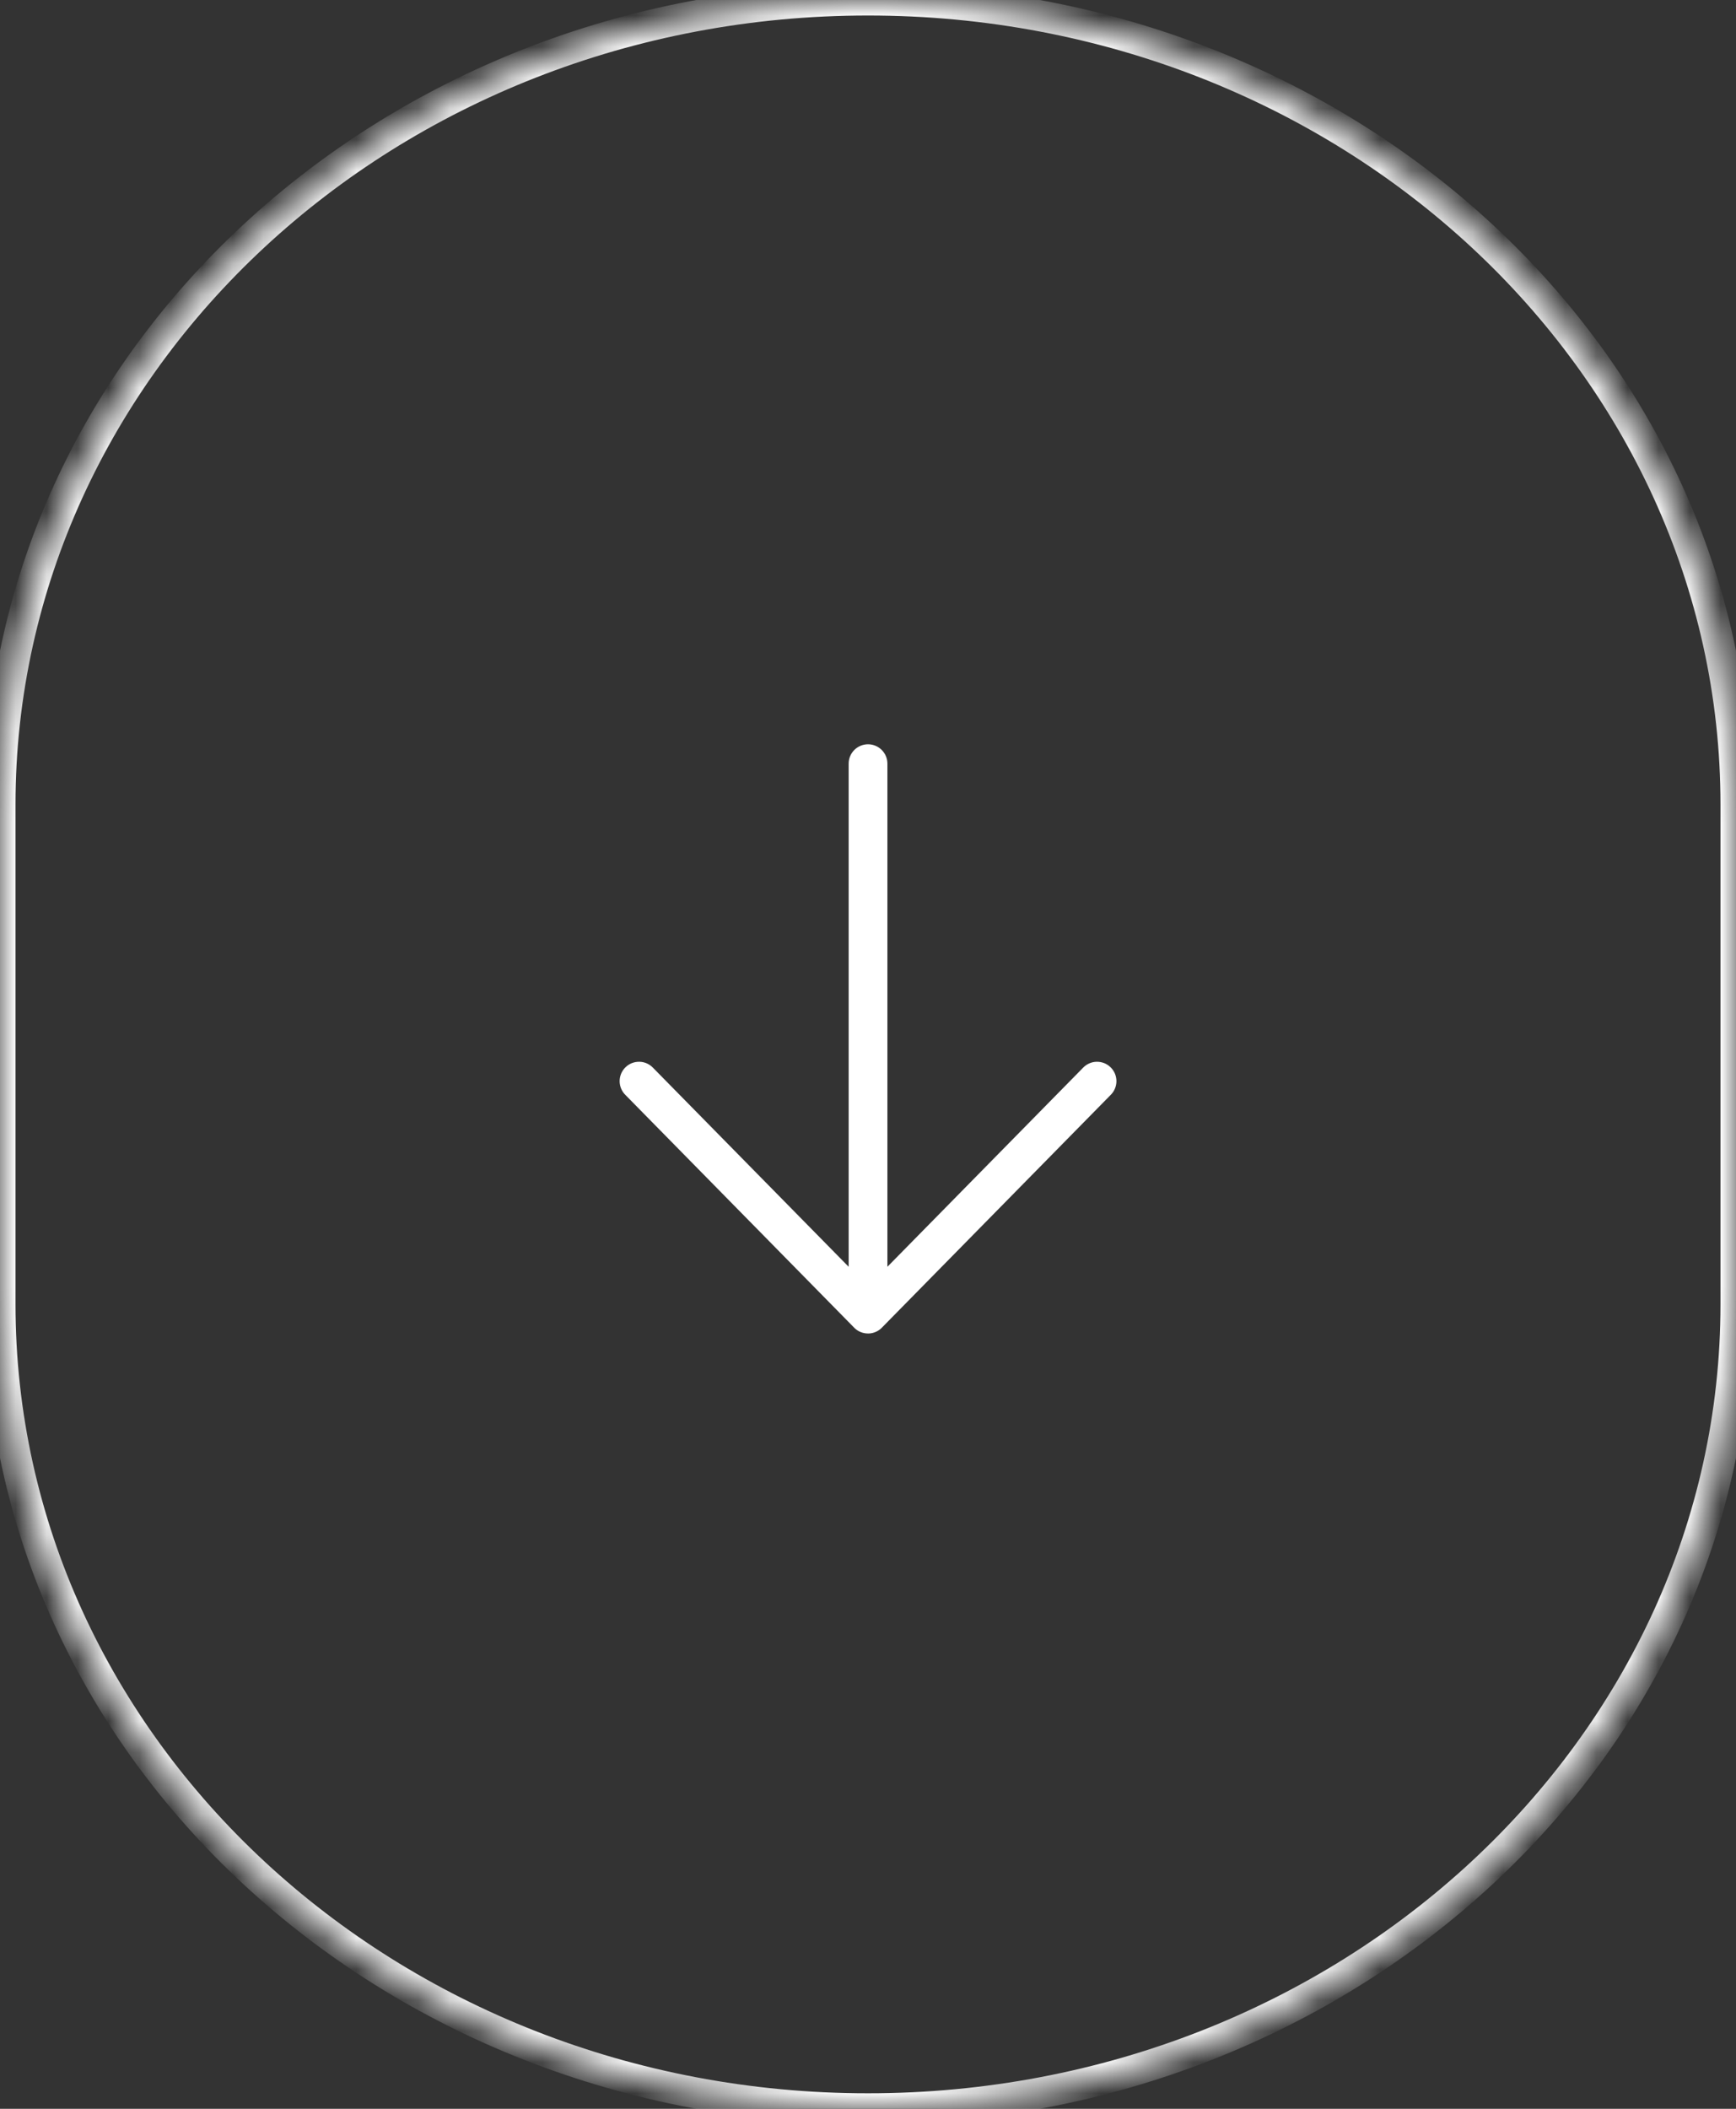<?xml version="1.0" encoding="UTF-8"?> <svg xmlns="http://www.w3.org/2000/svg" width="56" height="68" viewBox="0 0 56 68" fill="none"><rect x="0" y="0" width="56" height="68" fill="#333333" stroke="none"/> <path d="M28.001 24C28.346 24 28.626 24.28 28.626 24.625L28.626 40.848L34.931 34.437C34.988 34.376 35.056 34.327 35.133 34.292C35.209 34.258 35.291 34.239 35.375 34.238C35.458 34.236 35.541 34.251 35.619 34.281C35.697 34.312 35.767 34.358 35.827 34.417C35.886 34.475 35.934 34.545 35.966 34.622C35.998 34.7 36.014 34.782 36.014 34.866C36.013 34.95 35.996 35.032 35.963 35.109C35.93 35.186 35.882 35.255 35.822 35.313L28.452 42.807L28.439 42.821C28.374 42.885 28.294 42.935 28.207 42.965C28.12 42.996 28.027 43.007 27.935 42.996C27.785 42.981 27.645 42.911 27.542 42.8L20.18 35.313C20.12 35.255 20.072 35.186 20.039 35.109C20.006 35.032 19.989 34.95 19.988 34.866C19.988 34.782 20.004 34.7 20.036 34.622C20.069 34.545 20.116 34.475 20.175 34.417C20.235 34.358 20.306 34.312 20.383 34.281C20.461 34.251 20.544 34.236 20.628 34.238C20.711 34.239 20.793 34.258 20.87 34.292C20.946 34.327 21.014 34.376 21.071 34.437L27.376 40.848L27.376 24.625C27.376 24.28 27.655 24 28.001 24Z" fill="white"></path> <mask id="path-2-inside-1_1075_38" fill="white"> <path fill-rule="evenodd" clip-rule="evenodd" d="M0 25.947V42.053C0 56.383 12.536 68 28 68C43.464 68 56 56.383 56 42.053V25.947C56 25.947 56 25.947 56 25.947C56 11.617 43.464 0 28 0C12.536 0 1.66853e-05 11.617 0 25.947C0 25.947 0 25.947 0 25.947Z"></path> </mask> <path d="M56 25.947L56.5 25.947L56.5 25.947L56 25.947ZM0 25.947L-0.5 25.947V25.947H0ZM0.5 42.053V25.947H-0.5V42.053H0.5ZM-0.5 42.053C-0.5 56.694 12.296 68.5 28 68.5V67.5C12.776 67.5 0.5 56.072 0.5 42.053H-0.5ZM28 68.5C43.704 68.5 56.5 56.694 56.5 42.053H55.5C55.5 56.072 43.224 67.5 28 67.5V68.5ZM55.5 25.947V42.053H56.5V25.947H55.5ZM56.5 25.947C56.5 25.947 56.5 25.947 56.5 25.947C56.5 25.947 56.5 25.947 56.5 25.947C56.5 25.947 56.5 25.947 56.5 25.947C56.5 25.947 56.5 25.947 56.5 25.947C56.5 25.947 56.5 25.947 56.5 25.947C56.5 25.947 56.5 25.947 56.5 25.947C56.5 25.947 56.5 25.947 56.5 25.947C56.5 25.947 56.5 25.947 56.5 25.947C56.5 25.947 56.5 25.947 56.5 25.947C56.5 25.947 56.5 25.947 56.5 25.947C56.5 25.947 56.5 25.947 56.5 25.947C56.5 25.947 56.5 25.947 56.5 25.947C56.5 25.947 56.5 25.947 56.5 25.947C56.5 25.947 56.5 25.947 56.5 25.947C56.5 25.947 56.5 25.947 56.5 25.947C56.5 25.947 56.5 25.947 56.5 25.947C56.5 25.947 56.5 25.947 56.5 25.947C56.5 25.947 56.5 25.947 56.5 25.947C56.5 25.947 56.5 25.947 56.5 25.947C56.5 25.947 56.5 25.947 56.5 25.947C56.5 25.947 56.5 25.947 56.5 25.947C56.5 25.947 56.5 25.947 56.5 25.947C56.5 25.947 56.5 25.947 56.5 25.947C56.5 25.947 56.5 25.947 56.5 25.947C56.5 25.947 56.5 25.947 56.5 25.947C56.5 25.947 56.5 25.947 56.5 25.947C56.5 25.947 56.5 25.947 56.5 25.947C56.5 25.947 56.5 25.947 56.5 25.947C56.5 25.947 56.5 25.947 56.5 25.947C56.5 25.947 56.5 25.947 56.5 25.947C56.5 25.947 56.5 25.947 56.5 25.947C56.5 25.947 56.5 25.947 56.5 25.947C56.5 25.947 56.5 25.947 56.5 25.947C56.5 25.947 56.5 25.947 56.5 25.947C56.5 25.947 56.5 25.947 56.5 25.947C56.5 25.947 56.5 25.947 56.5 25.947C56.5 25.947 56.5 25.947 56.5 25.947C56.5 25.947 56.5 25.947 56.5 25.947C56.5 25.947 56.5 25.947 56.5 25.947C56.5 25.947 56.5 25.947 56.5 25.947C56.5 25.947 56.5 25.947 56.5 25.947C56.5 25.947 56.5 25.947 56.5 25.947C56.5 25.947 56.5 25.947 56.5 25.947C56.5 25.947 56.5 25.947 56.5 25.947C56.5 25.947 56.5 25.947 56.5 25.947C56.5 25.947 56.5 25.947 56.5 25.947C56.5 25.947 56.5 25.947 56.5 25.947C56.5 25.947 56.5 25.947 56.5 25.947C56.5 25.947 56.5 25.947 56.5 25.947C56.5 25.947 56.5 25.947 56.5 25.947C56.5 25.947 56.5 25.947 56.5 25.947C56.5 25.947 56.5 25.947 56.5 25.947C56.5 25.947 56.5 25.947 56.5 25.947C56.5 25.947 56.5 25.947 56.5 25.947C56.5 25.947 56.5 25.947 56.5 25.947C56.5 25.947 56.5 25.947 56.5 25.947C56.5 25.947 56.5 25.947 56.5 25.947C56.5 25.947 56.5 25.947 56.5 25.947C56.5 25.947 56.5 25.947 56.5 25.947C56.5 25.947 56.5 25.947 56.5 25.947C56.5 25.947 56.5 25.947 56.5 25.947C56.5 25.947 56.5 25.947 56.5 25.947C56.5 25.947 56.5 25.947 56.5 25.947C56.5 25.947 56.5 25.947 56.5 25.947C56.5 25.947 56.5 25.947 56.5 25.947C56.5 25.947 56.5 25.947 56.5 25.947C56.5 25.947 56.5 25.947 56.5 25.947C56.5 25.947 56.5 25.947 56.5 25.947C56.5 25.947 56.5 25.947 56.5 25.947C56.5 25.947 56.5 25.947 56.5 25.947C56.5 25.947 56.5 25.947 56.5 25.947C56.5 25.947 56.5 25.947 56.5 25.947C56.5 25.947 56.5 25.947 56.5 25.947C56.5 25.947 56.5 25.947 56.5 25.947C56.5 25.947 56.5 25.947 56.5 25.947C56.5 25.947 56.5 25.947 56.5 25.947C56.5 25.947 56.5 25.947 56.5 25.947C56.5 25.947 56.5 25.947 56.5 25.947C56.5 25.947 56.5 25.947 56.5 25.947C56.5 25.947 56.5 25.947 56.5 25.947C56.5 25.947 56.5 25.947 56.5 25.947C56.5 25.947 56.5 25.947 56.5 25.947C56.5 25.947 56.5 25.947 56.5 25.947C56.5 25.947 56.5 25.947 56.5 25.947C56.5 25.947 56.5 25.947 56.5 25.947C56.5 25.947 56.5 25.947 56.5 25.947C56.5 25.947 56.5 25.947 56.5 25.947C56.5 25.947 56.5 25.947 56.5 25.947C56.5 25.947 56.5 25.947 56.5 25.947C56.5 25.947 56.5 25.947 56.5 25.947C56.5 25.947 56.5 25.947 56.5 25.947C56.5 25.947 56.5 25.947 56.5 25.947C56.5 25.947 56.5 25.947 56.5 25.947C56.5 25.947 56.5 25.947 56.5 25.947C56.5 25.947 56.5 25.947 56.5 25.947C56.5 25.947 56.5 25.947 56.5 25.947C56.5 25.947 56.5 25.947 56.5 25.947C56.5 25.947 56.5 25.947 56.5 25.947C56.5 25.947 56.5 25.947 56.5 25.947C56.5 25.947 56.5 25.947 56.5 25.947C56.5 25.947 56.5 25.947 56.5 25.947C56.5 25.947 56.5 25.947 56.5 25.947C56.5 25.947 56.5 25.947 56.5 25.947C56.5 25.947 56.5 25.947 56.5 25.947C56.5 25.947 56.5 25.947 56.5 25.947C56.5 25.947 56.5 25.947 56.5 25.947C56.5 25.947 56.5 25.947 56.5 25.947C56.5 25.947 56.5 25.947 56.5 25.947C56.5 25.947 56.5 25.947 56.5 25.947C56.5 25.947 56.5 25.947 56.5 25.947C56.5 25.947 56.5 25.947 56.5 25.947C56.5 25.947 56.5 25.947 56.5 25.947C56.5 25.947 56.5 25.947 56.5 25.947C56.5 25.947 56.5 25.947 56.5 25.947C56.5 25.947 56.5 25.947 56.5 25.947C56.5 25.947 56.5 25.947 56.5 25.947C56.5 25.947 56.5 25.947 56.5 25.947C56.5 25.947 56.5 25.947 56.5 25.947C56.5 25.947 56.5 25.947 56.5 25.947C56.5 25.947 56.5 25.947 56.5 25.947C56.5 25.947 56.5 25.947 56.5 25.947C56.5 25.947 56.5 25.947 56.5 25.947C56.5 25.947 56.5 25.947 56.5 25.947C56.5 25.947 56.5 25.947 56.5 25.947C56.5 25.947 56.5 25.947 56.5 25.947C56.5 25.947 56.5 25.947 56.5 25.947C56.5 25.947 56.5 25.947 56.5 25.947C56.5 25.947 56.5 25.947 56.5 25.947C56.5 25.947 56.5 25.947 56.5 25.947C56.5 25.947 56.5 25.947 56.5 25.947C56.5 25.947 56.5 25.947 56.5 25.947C56.5 25.947 56.5 25.947 56.5 25.947C56.5 25.947 56.5 25.947 56.5 25.947C56.5 25.947 56.5 25.947 56.5 25.947C56.5 25.947 56.5 25.947 56.5 25.947C56.5 25.947 56.5 25.947 56.5 25.947C56.5 25.947 56.5 25.947 56.5 25.947C56.5 25.947 56.5 25.947 56.5 25.947C56.5 25.947 56.5 25.947 56.5 25.947C56.5 25.947 56.5 25.947 56.5 25.947C56.5 25.947 56.5 25.947 56.5 25.947C56.5 25.947 56.5 25.947 56.5 25.947C56.5 25.947 56.5 25.947 56.5 25.947C56.5 25.947 56.5 25.947 56.5 25.947C56.5 25.947 56.5 25.947 56.5 25.947C56.5 25.947 56.5 25.947 56.5 25.947C56.5 25.947 56.5 25.947 56.5 25.947C56.5 25.947 56.5 25.947 56.5 25.947C56.5 25.947 56.5 25.947 56.5 25.947C56.5 25.947 56.5 25.947 56.5 25.947C56.5 25.947 56.5 25.947 56.5 25.947C56.5 25.947 56.5 25.947 56.5 25.947C56.5 25.947 56.5 25.947 56.5 25.947C56.5 25.947 56.5 25.947 56.5 25.947C56.5 25.947 56.5 25.947 56.5 25.947C56.5 25.947 56.5 25.947 56.5 25.947C56.5 25.947 56.5 25.947 56.5 25.947C56.5 25.947 56.5 25.947 56.5 25.947C56.5 25.947 56.5 25.947 56.5 25.947C56.5 25.947 56.5 25.947 56.5 25.947C56.5 25.947 56.5 25.947 56.5 25.947C56.5 25.947 56.5 25.947 56.5 25.947C56.5 25.947 56.5 25.947 56.5 25.947C56.5 25.947 56.5 25.947 56.5 25.947C56.5 25.947 56.5 25.947 56.5 25.947C56.5 25.947 56.5 25.947 56.5 25.947C56.5 25.947 56.5 25.947 56.5 25.947C56.5 25.947 56.5 25.947 56.5 25.947C56.5 25.947 56.5 25.947 56.5 25.947C56.5 25.947 56.5 25.947 56.5 25.947C56.5 25.947 56.5 25.947 56.5 25.947C56.5 25.947 56.5 25.947 56.5 25.947C56.5 25.947 56.5 25.947 56.5 25.947C56.5 25.947 56.5 25.947 56.5 25.947C56.5 25.947 56.5 25.947 56.5 25.947C56.5 25.947 56.5 25.947 56.5 25.947C56.5 25.947 56.5 25.947 56.5 25.947C56.5 25.947 56.5 25.947 56.5 25.947C56.5 25.947 56.5 25.947 56.5 25.947C56.5 25.947 56.5 25.947 56.5 25.947C56.5 25.947 56.5 25.947 56.5 25.947C56.5 25.947 56.5 25.947 56.5 25.947C56.5 25.947 56.5 25.947 56.5 25.947C56.5 25.947 56.5 25.947 56.5 25.947C56.5 25.947 56.5 25.947 56.5 25.947C56.5 25.947 56.5 25.947 56.5 25.947C56.5 25.947 56.5 25.947 56.5 25.947C56.5 25.947 56.5 25.947 56.5 25.947C56.5 25.947 56.5 25.947 56.5 25.947C56.5 25.947 56.5 25.947 56.5 25.947C56.5 25.947 56.5 25.947 56.5 25.947C56.5 25.947 56.5 25.947 56.5 25.947C56.5 25.947 56.5 25.947 56.5 25.947C56.5 25.947 56.5 25.947 56.5 25.947C56.5 25.947 56.5 25.947 56.5 25.947C56.5 25.947 56.5 25.947 56.5 25.947C56.5 25.947 56.5 25.947 56.5 25.947C56.5 25.947 56.5 25.947 56.5 25.947C56.5 25.947 56.5 25.947 56.5 25.947C56.5 25.947 56.5 25.947 56.5 25.947C56.5 25.947 56.5 25.947 56.5 25.947C56.5 25.947 56.5 25.947 56.5 25.947C56.5 25.947 56.5 25.947 56.5 25.947C56.5 25.947 56.5 25.947 56.5 25.947C56.5 25.947 56.5 25.947 56.5 25.947C56.5 25.947 56.5 25.947 56.5 25.947C56.5 25.947 56.5 25.947 56.5 25.947C56.5 25.947 56.5 25.947 56.5 25.947C56.5 25.947 56.5 25.947 56.5 25.947C56.5 25.947 56.5 25.947 56.5 25.947C56.5 25.947 56.5 25.947 56.5 25.947C56.5 25.947 56.5 25.947 56.5 25.947C56.5 25.947 56.5 25.947 56.5 25.947C56.5 25.947 56.5 25.947 56.5 25.947C56.5 25.947 56.5 25.947 56.5 25.947C56.5 25.947 56.5 25.947 56.5 25.947C56.5 25.947 56.5 25.947 56.5 25.947C56.5 25.947 56.5 25.947 56.5 25.947C56.5 25.947 56.5 25.947 56.5 25.947C56.5 25.947 56.5 25.947 56.5 25.947C56.5 25.947 56.5 25.947 56.5 25.947C56.5 25.947 56.5 25.947 56.5 25.947C56.5 25.947 56.5 25.947 56.5 25.947C56.5 25.947 56.5 25.947 56.5 25.947C56.5 25.947 56.5 25.947 56.5 25.947C56.5 25.947 56.5 25.947 56.5 25.947C56.5 25.947 56.5 25.947 56.5 25.947C56.5 25.947 56.5 25.947 56.5 25.947C56.5 25.947 56.5 25.947 56.5 25.947C56.5 25.947 56.5 25.947 56.5 25.947C56.5 25.947 56.5 25.947 56.5 25.947C56.5 25.947 56.5 25.947 56.5 25.947C56.5 25.947 56.5 25.947 56.5 25.947C56.5 25.947 56.5 25.947 56.5 25.947C56.5 25.947 56.5 25.947 56.5 25.947C56.5 25.947 56.5 25.947 56.5 25.947C56.5 25.947 56.5 25.947 56.5 25.947C56.5 25.947 56.5 25.947 56.5 25.947C56.5 25.947 56.5 25.947 56.5 25.947C56.5 25.947 56.5 25.947 56.5 25.947C56.5 25.947 56.5 25.947 56.5 25.947C56.5 25.947 56.5 25.947 56.5 25.947C56.5 25.947 56.5 25.947 56.5 25.947C56.5 25.947 56.5 25.947 56.5 25.947C56.5 25.947 56.5 25.947 56.5 25.947C56.5 25.947 56.5 25.947 56.5 25.947C56.5 25.947 56.5 25.947 56.5 25.947C56.5 25.947 56.5 25.947 56.5 25.947C56.5 25.947 56.5 25.947 56.5 25.947C56.5 25.947 56.5 25.947 56.5 25.947C56.5 25.947 56.5 25.947 56.5 25.947C56.5 25.947 56.5 25.947 56.5 25.947C56.5 25.947 56.5 25.947 56.5 25.947C56.5 25.947 56.5 25.947 56.5 25.947C56.5 25.947 56.5 25.947 56.5 25.947C56.5 25.947 56.5 25.947 56.5 25.947C56.5 25.947 56.5 25.947 56.5 25.947C56.5 25.947 56.5 25.947 56.5 25.947C56.5 25.947 56.5 25.947 56.5 25.947C56.5 25.947 56.5 25.947 56.5 25.947C56.5 25.947 56.5 25.947 56.5 25.947C56.5 25.947 56.5 25.947 56.5 25.947C56.5 25.947 56.5 25.947 56.5 25.947C56.5 25.947 56.5 25.947 56.5 25.947C56.5 25.947 56.5 25.947 56.5 25.947C56.5 25.947 56.5 25.947 56.5 25.947C56.5 25.947 56.5 25.947 56.5 25.947C56.5 25.947 56.5 25.947 56.5 25.947C56.5 25.947 56.5 25.947 56.5 25.947C56.5 25.947 56.5 25.947 56.5 25.947C56.5 25.947 56.5 25.947 56.5 25.947C56.5 25.947 56.5 25.947 56.5 25.947C56.5 25.947 56.5 25.947 56.5 25.947C56.5 25.947 56.5 25.947 56.5 25.947C56.5 25.947 56.5 25.947 56.5 25.947C56.5 25.947 56.5 25.947 56.5 25.947C56.5 25.947 56.5 25.947 56.5 25.947C56.5 25.947 56.5 25.947 56.5 25.947C56.5 25.947 56.5 25.947 56.5 25.947C56.5 25.947 56.5 25.947 56.5 25.947C56.5 25.947 56.5 25.947 56.5 25.947C56.5 25.947 56.5 25.947 56.5 25.947C56.5 25.947 56.5 25.947 56.5 25.947C56.5 25.947 56.5 25.947 56.5 25.947C56.5 25.947 56.5 25.947 56.5 25.947C56.5 25.947 56.5 25.947 56.5 25.947C56.5 25.947 56.5 25.947 56.5 25.947C56.5 25.947 56.5 25.947 56.5 25.947C56.5 25.947 56.5 25.947 56.5 25.947C56.5 25.947 56.5 25.947 56.5 25.947C56.5 25.947 56.5 25.947 56.5 25.947C56.5 25.947 56.5 25.947 56.5 25.947C56.5 25.947 56.5 25.947 56.5 25.947C56.5 25.947 56.5 25.947 56.5 25.947C56.5 25.947 56.5 25.947 56.5 25.947C56.5 25.947 56.5 25.947 56.5 25.947C56.5 25.947 56.5 25.947 56.5 25.947C56.5 25.947 56.5 25.947 56.5 25.947C56.5 25.947 56.5 25.947 56.5 25.947C56.5 25.947 56.5 25.947 56.5 25.947C56.5 25.947 56.5 25.947 56.5 25.947C56.5 25.947 56.5 25.947 56.5 25.947C56.5 25.947 56.5 25.947 56.5 25.947C56.5 25.947 56.5 25.947 56.5 25.947C56.5 25.947 56.5 25.947 56.5 25.947C56.5 25.947 56.5 25.947 56.5 25.947C56.5 25.947 56.5 25.947 56.5 25.947C56.5 25.947 56.5 25.947 56.5 25.947C56.5 25.947 56.5 25.947 56.5 25.947C56.5 25.947 56.5 25.947 56.5 25.947C56.5 25.947 56.5 25.947 56.5 25.947C56.5 25.947 56.5 25.947 56.5 25.947C56.5 25.947 56.5 25.947 56.5 25.947C56.5 25.947 56.5 25.947 56.5 25.947C56.5 25.947 56.5 25.947 56.5 25.947C56.5 25.947 56.5 25.947 56.5 25.947C56.5 25.947 56.5 25.947 56.5 25.947C56.5 25.947 56.5 25.947 56.5 25.947C56.5 25.947 56.5 25.947 56.5 25.947C56.5 25.947 56.5 25.947 56.5 25.947C56.5 25.947 56.5 25.947 56.5 25.947C56.5 25.947 56.5 25.947 56.5 25.947C56.5 25.947 56.5 25.947 56.5 25.947C56.5 25.947 56.5 25.947 56.5 25.947C56.5 25.947 56.5 25.947 56.5 25.947C56.5 25.947 56.5 25.947 56.5 25.947C56.5 25.947 56.5 25.947 56.5 25.947C56.5 25.947 56.5 25.947 56.5 25.947C56.5 25.947 56.5 25.947 56.5 25.947C56.5 25.947 56.5 25.947 56.5 25.947C56.5 25.947 56.5 25.947 56.5 25.947C56.5 25.947 56.5 25.947 56.5 25.947C56.5 25.947 56.5 25.947 56.5 25.947C56.5 25.947 56.5 25.947 56.5 25.947C56.5 25.947 56.5 25.947 56.5 25.947C56.5 25.947 56.5 25.947 56.5 25.947C56.5 25.947 56.5 25.947 56.5 25.947C56.5 25.947 56.5 25.947 56.5 25.947C56.5 25.947 56.5 25.947 56.5 25.947C56.5 25.947 56.5 25.947 56.5 25.947C56.5 25.947 56.5 25.947 56.5 25.947C56.5 25.947 56.5 25.947 56.5 25.947C56.5 25.947 56.5 25.947 56.5 25.947C56.5 25.947 56.5 25.947 56.5 25.947C56.5 25.947 56.5 25.947 56.5 25.947C56.5 25.947 56.5 25.947 56.5 25.947C56.5 25.947 56.5 25.947 56.5 25.947C56.5 25.947 56.5 25.947 56.5 25.947C56.5 25.947 56.5 25.947 56.5 25.947C56.5 25.947 56.5 25.947 56.5 25.947C56.5 25.947 56.5 25.947 56.5 25.947C56.5 25.947 56.5 25.947 56.5 25.947C56.5 25.947 56.5 25.947 56.5 25.947C56.5 25.947 56.5 25.947 56.5 25.947C56.5 25.947 56.5 25.947 56.5 25.947C56.5 25.947 56.5 25.947 56.5 25.947C56.5 25.947 56.5 25.947 56.5 25.947C56.5 25.947 56.5 25.947 56.5 25.947C56.5 25.947 56.5 25.947 56.5 25.947C56.5 25.947 56.5 25.947 56.5 25.947C56.5 25.947 56.5 25.947 56.5 25.947C56.5 25.947 56.5 25.947 56.5 25.947C56.5 25.947 56.5 25.947 56.5 25.947C56.5 25.947 56.5 25.947 56.5 25.947C56.5 25.947 56.5 25.947 56.5 25.947C56.5 25.947 56.5 25.947 56.5 25.947C56.5 25.947 56.5 25.947 56.5 25.947C56.5 25.947 56.5 25.947 56.5 25.947C56.5 25.947 56.5 25.947 56.5 25.947C56.5 25.947 56.5 25.947 56.5 25.947C56.5 25.947 56.5 25.947 56.5 25.947C56.5 25.947 56.5 25.947 56.5 25.947C56.5 25.947 56.5 25.947 56.5 25.947C56.5 25.947 56.5 25.947 56.5 25.947C56.5 25.947 56.5 25.947 56.5 25.947C56.5 25.947 56.5 25.947 56.5 25.947C56.5 25.947 56.5 25.947 56.5 25.947C56.5 25.947 56.5 25.947 56.5 25.947C56.5 25.947 56.5 25.947 56.5 25.947C56.5 25.947 56.5 25.947 56.5 25.947C56.5 25.947 56.5 25.947 56.5 25.947C56.5 25.947 56.5 25.947 56.5 25.947C56.5 25.947 56.5 25.947 56.5 25.947C56.5 25.947 56.5 25.947 56.5 25.947C56.5 25.947 56.5 25.947 56.5 25.947C56.5 25.947 56.5 25.947 56.5 25.947C56.5 25.947 56.5 25.947 56.5 25.947C56.5 25.947 56.5 25.947 56.5 25.947C56.5 25.947 56.5 25.947 56.5 25.947C56.5 25.947 56.5 25.947 56.5 25.947C56.5 25.947 56.5 25.947 56.5 25.947C56.5 25.947 56.5 25.947 56.5 25.947C56.5 25.947 56.5 25.947 56.5 25.947C56.5 25.947 56.5 25.947 56.5 25.947C56.5 25.947 56.5 25.947 56.5 25.947C56.5 25.947 56.5 25.947 56.5 25.947C56.5 25.947 56.5 25.947 56.5 25.947C56.5 25.947 56.5 25.947 56.5 25.947C56.5 25.947 56.5 25.947 56.5 25.947C56.5 25.947 56.5 25.947 56.5 25.947C56.5 25.947 56.5 25.947 56.5 25.947C56.5 25.947 56.5 25.947 56.5 25.947C56.5 25.947 56.5 25.947 56.5 25.947C56.5 25.947 56.5 25.947 56.5 25.947C56.5 25.947 56.5 25.947 56.5 25.947C56.5 25.947 56.5 25.947 56.5 25.947C56.5 25.947 56.5 25.947 56.5 25.947C56.5 25.947 56.5 25.947 56.5 25.947C56.5 25.947 56.5 25.947 56.5 25.947C56.5 25.947 56.5 25.947 56.5 25.947C56.5 25.947 56.5 25.947 56.5 25.947C56.5 25.947 56.5 25.947 56.5 25.947C56.5 25.947 56.5 25.947 56.5 25.947C56.5 25.947 56.5 25.947 56.5 25.947C56.5 25.947 56.5 25.947 56.5 25.947C56.5 25.947 56.5 25.947 56.5 25.947C56.5 25.947 56.5 25.947 56.5 25.947C56.5 25.947 56.5 25.947 56.5 25.947C56.5 25.947 56.5 25.947 56.5 25.947C56.5 25.947 56.5 25.947 56.5 25.947C56.5 25.947 56.5 25.947 56.5 25.947C56.5 25.947 56.5 25.947 56.5 25.947C56.5 25.947 56.5 25.947 56.5 25.947C56.5 25.947 56.5 25.947 56.5 25.947C56.5 25.947 56.5 25.947 56.5 25.947C56.5 25.947 56.5 25.947 56.5 25.947C56.5 25.947 56.5 25.947 56.5 25.947C56.5 25.947 56.5 25.947 56.5 25.947C56.5 25.947 56.5 25.947 56.5 25.947C56.5 25.947 56.5 25.947 56.5 25.947C56.5 25.947 56.5 25.947 56.5 25.947C56.5 25.947 56.5 25.947 56.5 25.947C56.5 25.947 56.5 25.947 56.5 25.947C56.5 25.947 56.5 25.947 56.5 25.947C56.5 25.947 56.5 25.947 56.5 25.947C56.5 25.947 56.5 25.947 56.5 25.947C56.5 25.947 56.5 25.947 56.5 25.947C56.5 25.947 56.5 25.947 56.5 25.947C56.5 25.947 56.5 25.947 56.5 25.947C56.5 25.947 56.5 25.947 56.5 25.947C56.5 25.947 56.5 25.947 56.5 25.947C56.5 25.947 56.5 25.947 56.5 25.947C56.5 25.947 56.5 25.947 56.5 25.947C56.5 25.947 56.5 25.947 56.5 25.947C56.5 25.947 56.5 25.947 56.5 25.947C56.5 25.947 56.5 25.947 56.5 25.947C56.5 25.947 56.5 25.947 56.5 25.947C56.5 25.947 56.5 25.947 56.5 25.947C56.5 25.947 56.5 25.947 56.5 25.947C56.5 25.947 56.5 25.947 56.5 25.947C56.5 25.947 56.5 25.947 56.5 25.947C56.5 25.947 56.5 25.947 56.5 25.947C56.5 25.947 56.5 25.947 56.5 25.947C56.5 25.947 56.5 25.947 56.5 25.947C56.5 25.947 56.5 25.947 56.5 25.947C56.5 25.947 56.5 25.947 56.5 25.947C56.5 25.947 56.5 25.947 56.5 25.947C56.5 25.947 56.5 25.947 56.5 25.947C56.5 25.947 56.5 25.947 56.5 25.947C56.5 25.947 56.5 25.947 56.5 25.947C56.5 25.947 56.5 25.947 56.5 25.947C56.5 25.947 56.5 25.947 56.5 25.947C56.5 25.947 56.5 25.947 56.5 25.947C56.5 25.947 56.5 25.947 56.5 25.947C56.5 25.947 56.5 25.947 56.5 25.947C56.5 25.947 56.5 25.947 56.5 25.947C56.5 25.947 56.5 25.947 56.5 25.947C56.5 25.947 56.5 25.947 56.5 25.947C56.5 25.947 56.5 25.947 56.5 25.947C56.5 25.947 56.5 25.947 56.5 25.947C56.5 25.947 56.5 25.947 56.5 25.947C56.5 25.947 56.5 25.947 56.5 25.947C56.5 25.947 56.5 25.947 56.5 25.947C56.5 25.947 56.5 25.947 56.5 25.947C56.5 25.947 56.5 25.947 56.5 25.947C56.5 25.947 56.5 25.947 56.5 25.947C56.5 25.947 56.5 25.947 56.5 25.947C56.5 25.947 56.5 25.947 56.5 25.947C56.5 25.947 56.5 25.947 56.5 25.947C56.5 25.947 56.5 25.947 56.5 25.947C56.5 25.947 56.5 25.947 56.5 25.947C56.5 25.947 56.5 25.947 56.5 25.947C56.5 25.947 56.5 25.947 56.5 25.947C56.5 25.947 56.5 25.947 56.5 25.947C56.5 25.947 56.5 25.947 56.5 25.947C56.5 25.947 56.5 25.947 56.5 25.947C56.5 25.947 56.5 25.947 56.5 25.947C56.5 25.947 56.5 25.947 56.5 25.947C56.5 25.947 56.5 25.947 56.5 25.947C56.5 25.947 56.5 25.947 56.5 25.947C56.5 25.947 56.5 25.947 56.5 25.947C56.5 25.947 56.5 25.947 56.5 25.947C56.5 25.947 56.5 25.947 56.5 25.947C56.5 25.947 56.5 25.947 56.5 25.947C56.5 25.947 56.5 25.947 56.5 25.947C56.5 25.947 56.5 25.947 56.5 25.947C56.5 25.947 56.5 25.947 56.5 25.947C56.5 25.947 56.5 25.947 56.5 25.947C56.5 25.947 56.5 25.947 56.5 25.947C56.5 25.947 56.5 25.947 56.5 25.947C56.5 25.947 56.5 25.947 56.5 25.947C56.5 25.947 56.5 25.947 56.5 25.947C56.5 25.947 56.5 25.947 56.5 25.947C56.5 25.947 56.5 25.947 56.5 25.947C56.5 25.947 56.5 25.947 56.5 25.947C56.5 25.947 56.5 25.947 56.5 25.947C56.5 25.947 56.5 25.947 56.5 25.947C56.5 25.947 56.5 25.947 56.5 25.947C56.5 25.947 56.5 25.947 56.5 25.947C56.5 25.947 56.5 25.947 56.5 25.947C56.5 25.947 56.5 25.947 56.5 25.947C56.5 25.947 56.5 25.947 56.5 25.947H55.5C55.5 25.947 55.5 25.947 55.5 25.947C55.5 25.947 55.5 25.947 55.5 25.947C55.5 25.947 55.5 25.947 55.5 25.947C55.5 25.947 55.5 25.947 55.5 25.947C55.5 25.947 55.5 25.947 55.5 25.947C55.5 25.947 55.5 25.947 55.5 25.947C55.5 25.947 55.5 25.947 55.5 25.947C55.5 25.947 55.5 25.947 55.5 25.947C55.5 25.947 55.5 25.947 55.5 25.947C55.5 25.947 55.5 25.947 55.5 25.947C55.5 25.947 55.5 25.947 55.5 25.947C55.5 25.947 55.5 25.947 55.5 25.947C55.5 25.947 55.5 25.947 55.5 25.947C55.5 25.947 55.5 25.947 55.5 25.947C55.5 25.947 55.5 25.947 55.5 25.947C55.5 25.947 55.5 25.947 55.5 25.947C55.5 25.947 55.5 25.947 55.5 25.947C55.5 25.947 55.5 25.947 55.5 25.947C55.5 25.947 55.5 25.947 55.5 25.947C55.5 25.947 55.5 25.947 55.5 25.947C55.5 25.947 55.5 25.947 55.5 25.947C55.5 25.947 55.5 25.947 55.5 25.947C55.5 25.947 55.5 25.947 55.5 25.947C55.5 25.947 55.5 25.947 55.5 25.947C55.5 25.947 55.5 25.947 55.5 25.947C55.5 25.947 55.5 25.947 55.5 25.947C55.5 25.947 55.5 25.947 55.5 25.947C55.5 25.947 55.5 25.947 55.5 25.947C55.5 25.947 55.5 25.947 55.5 25.947C55.5 25.947 55.5 25.947 55.5 25.947C55.5 25.947 55.5 25.947 55.5 25.947C55.5 25.947 55.5 25.947 55.5 25.947C55.5 25.947 55.5 25.947 55.5 25.947C55.5 25.947 55.5 25.947 55.5 25.947C55.5 25.947 55.5 25.947 55.5 25.947C55.5 25.947 55.5 25.947 55.5 25.947C55.5 25.947 55.5 25.947 55.5 25.947C55.5 25.947 55.5 25.947 55.5 25.947C55.5 25.947 55.5 25.947 55.5 25.947C55.5 25.947 55.5 25.947 55.5 25.947C55.5 25.947 55.5 25.947 55.5 25.947C55.5 25.947 55.5 25.947 55.5 25.947C55.5 25.947 55.5 25.947 55.5 25.947C55.5 25.947 55.5 25.947 55.5 25.947C55.5 25.947 55.5 25.947 55.5 25.947C55.5 25.947 55.5 25.947 55.5 25.947C55.5 25.947 55.5 25.947 55.5 25.947C55.5 25.947 55.5 25.947 55.5 25.947C55.5 25.947 55.5 25.947 55.5 25.947C55.5 25.947 55.5 25.947 55.5 25.947C55.5 25.947 55.5 25.947 55.5 25.947C55.5 25.947 55.5 25.947 55.5 25.947C55.5 25.947 55.5 25.947 55.5 25.947C55.5 25.947 55.5 25.947 55.5 25.947C55.5 25.947 55.5 25.947 55.5 25.947C55.5 25.947 55.5 25.947 55.5 25.947C55.5 25.947 55.5 25.947 55.5 25.947C55.5 25.947 55.5 25.947 55.5 25.947C55.5 25.947 55.5 25.947 55.5 25.947C55.5 25.947 55.5 25.947 55.5 25.947C55.5 25.947 55.5 25.947 55.5 25.947C55.5 25.947 55.5 25.947 55.5 25.947C55.5 25.947 55.5 25.947 55.5 25.947C55.5 25.947 55.5 25.947 55.5 25.947C55.5 25.947 55.5 25.947 55.5 25.947C55.5 25.947 55.5 25.947 55.5 25.947C55.5 25.947 55.5 25.947 55.5 25.947C55.5 25.947 55.5 25.947 55.5 25.947C55.5 25.947 55.5 25.947 55.5 25.947C55.5 25.947 55.5 25.947 55.5 25.947C55.5 25.947 55.5 25.947 55.5 25.947C55.5 25.947 55.5 25.947 55.5 25.947C55.5 25.947 55.5 25.947 55.5 25.947C55.5 25.947 55.5 25.947 55.5 25.947C55.5 25.947 55.5 25.947 55.5 25.947C55.5 25.947 55.5 25.947 55.5 25.947C55.5 25.947 55.5 25.947 55.5 25.947C55.5 25.947 55.5 25.947 55.5 25.947C55.5 25.947 55.5 25.947 55.5 25.947C55.5 25.947 55.5 25.947 55.5 25.947C55.5 25.947 55.5 25.947 55.5 25.947C55.5 25.947 55.5 25.947 55.5 25.947C55.5 25.947 55.5 25.947 55.5 25.947C55.5 25.947 55.5 25.947 55.5 25.947C55.5 25.947 55.5 25.947 55.5 25.947C55.5 25.947 55.5 25.947 55.5 25.947C55.5 25.947 55.5 25.947 55.5 25.947C55.5 25.947 55.5 25.947 55.5 25.947C55.5 25.947 55.5 25.947 55.5 25.947C55.5 25.947 55.5 25.947 55.5 25.947C55.5 25.947 55.5 25.947 55.5 25.947C55.5 25.947 55.5 25.947 55.5 25.947C55.5 25.947 55.5 25.947 55.5 25.947C55.5 25.947 55.5 25.947 55.5 25.947C55.5 25.947 55.5 25.947 55.5 25.947C55.5 25.947 55.5 25.947 55.5 25.947C55.5 25.947 55.5 25.947 55.5 25.947C55.5 25.947 55.5 25.947 55.5 25.947C55.5 25.947 55.5 25.947 55.5 25.947C55.5 25.947 55.5 25.947 55.5 25.947C55.5 25.947 55.5 25.947 55.5 25.947C55.5 25.947 55.5 25.947 55.5 25.947C55.5 25.947 55.5 25.947 55.5 25.947C55.5 25.947 55.5 25.947 55.5 25.947C55.5 25.947 55.5 25.947 55.5 25.947C55.5 25.947 55.5 25.947 55.5 25.947C55.5 25.947 55.5 25.947 55.5 25.947C55.5 25.947 55.5 25.947 55.5 25.947C55.5 25.947 55.5 25.947 55.5 25.947C55.5 25.947 55.5 25.947 55.5 25.947C55.5 25.947 55.5 25.947 55.5 25.947C55.5 25.947 55.5 25.947 55.5 25.947C55.5 25.947 55.5 25.947 55.5 25.947C55.5 25.947 55.5 25.947 55.5 25.947C55.5 25.947 55.5 25.947 55.5 25.947C55.5 25.947 55.5 25.947 55.5 25.947C55.5 25.947 55.5 25.947 55.5 25.947C55.5 25.947 55.5 25.947 55.5 25.947C55.5 25.947 55.5 25.947 55.5 25.947C55.5 25.947 55.5 25.947 55.5 25.947C55.5 25.947 55.5 25.947 55.5 25.947C55.5 25.947 55.5 25.947 55.5 25.947C55.5 25.947 55.5 25.947 55.5 25.947C55.5 25.947 55.5 25.947 55.5 25.947C55.5 25.947 55.5 25.947 55.5 25.947C55.5 25.947 55.5 25.947 55.5 25.947C55.5 25.947 55.5 25.947 55.5 25.947C55.5 25.947 55.5 25.947 55.5 25.947C55.5 25.947 55.5 25.947 55.5 25.947C55.5 25.947 55.5 25.947 55.5 25.947C55.5 25.947 55.5 25.947 55.5 25.947C55.5 25.947 55.5 25.947 55.5 25.947C55.5 25.947 55.5 25.947 55.5 25.947C55.5 25.947 55.5 25.947 55.5 25.947C55.5 25.947 55.5 25.947 55.5 25.947C55.5 25.947 55.5 25.947 55.5 25.947C55.5 25.947 55.5 25.947 55.5 25.947C55.5 25.947 55.5 25.947 55.5 25.947C55.5 25.947 55.5 25.947 55.5 25.947C55.5 25.947 55.5 25.947 55.5 25.947C55.5 25.947 55.5 25.947 55.5 25.947C55.5 25.947 55.5 25.947 55.5 25.947C55.5 25.947 55.5 25.947 55.5 25.947C55.5 25.947 55.5 25.947 55.5 25.947C55.5 25.947 55.5 25.947 55.5 25.947C55.5 25.947 55.5 25.947 55.5 25.947C55.5 25.947 55.5 25.947 55.5 25.947C55.5 25.947 55.5 25.947 55.5 25.947C55.5 25.947 55.5 25.947 55.5 25.947C55.5 25.947 55.5 25.947 55.5 25.947C55.5 25.947 55.5 25.947 55.5 25.947C55.5 25.947 55.5 25.947 55.5 25.947C55.5 25.947 55.5 25.947 55.5 25.947C55.5 25.947 55.5 25.947 55.5 25.947C55.5 25.947 55.5 25.947 55.5 25.947C55.5 25.947 55.5 25.947 55.5 25.947C55.5 25.947 55.5 25.947 55.5 25.947C55.5 25.947 55.5 25.947 55.5 25.947C55.5 25.947 55.5 25.947 55.5 25.947C55.5 25.947 55.5 25.947 55.5 25.947C55.5 25.947 55.5 25.947 55.5 25.947C55.5 25.947 55.5 25.947 55.5 25.947C55.5 25.947 55.5 25.947 55.5 25.947C55.5 25.947 55.5 25.947 55.5 25.947C55.5 25.947 55.5 25.947 55.5 25.947C55.5 25.947 55.5 25.947 55.5 25.947C55.5 25.947 55.5 25.947 55.5 25.947C55.5 25.947 55.5 25.947 55.5 25.947C55.5 25.947 55.5 25.947 55.5 25.947C55.5 25.947 55.5 25.947 55.5 25.947C55.5 25.947 55.5 25.947 55.5 25.947C55.5 25.947 55.5 25.947 55.5 25.947C55.5 25.947 55.5 25.947 55.5 25.947C55.5 25.947 55.5 25.947 55.5 25.947C55.5 25.947 55.5 25.947 55.5 25.947C55.5 25.947 55.5 25.947 55.5 25.947C55.5 25.947 55.5 25.947 55.5 25.947C55.5 25.947 55.5 25.947 55.5 25.947C55.5 25.947 55.5 25.947 55.5 25.947C55.5 25.947 55.5 25.947 55.5 25.947C55.5 25.947 55.5 25.947 55.5 25.947C55.5 25.947 55.5 25.947 55.5 25.947C55.5 25.947 55.5 25.947 55.5 25.947C55.5 25.947 55.5 25.947 55.5 25.947C55.5 25.947 55.5 25.947 55.5 25.947C55.5 25.947 55.5 25.947 55.5 25.947C55.5 25.947 55.5 25.947 55.5 25.947C55.5 25.947 55.5 25.947 55.5 25.947C55.5 25.947 55.5 25.947 55.5 25.947C55.5 25.947 55.5 25.947 55.5 25.947C55.5 25.947 55.5 25.947 55.5 25.947C55.5 25.947 55.5 25.947 55.5 25.947C55.5 25.947 55.5 25.947 55.5 25.947C55.5 25.947 55.5 25.947 55.5 25.947C55.5 25.947 55.5 25.947 55.5 25.947C55.5 25.947 55.5 25.947 55.5 25.947C55.5 25.947 55.5 25.947 55.5 25.947C55.5 25.947 55.5 25.947 55.5 25.947C55.5 25.947 55.5 25.947 55.5 25.947C55.5 25.947 55.5 25.947 55.5 25.947C55.5 25.947 55.5 25.947 55.5 25.947C55.5 25.947 55.5 25.947 55.5 25.947C55.5 25.947 55.5 25.947 55.5 25.947C55.5 25.947 55.5 25.947 55.5 25.947C55.5 25.947 55.5 25.947 55.5 25.947C55.5 25.947 55.5 25.947 55.5 25.947C55.5 25.947 55.5 25.947 55.5 25.947C55.5 25.947 55.5 25.947 55.5 25.947C55.5 25.947 55.5 25.947 55.5 25.947C55.5 25.947 55.5 25.947 55.5 25.947C55.5 25.947 55.5 25.947 55.5 25.947C55.5 25.947 55.5 25.947 55.5 25.947C55.5 25.947 55.5 25.947 55.5 25.947C55.5 25.947 55.5 25.947 55.5 25.947C55.5 25.947 55.5 25.947 55.5 25.947C55.5 25.947 55.5 25.947 55.5 25.947C55.5 25.947 55.5 25.947 55.5 25.947C55.5 25.947 55.5 25.947 55.5 25.947C55.5 25.947 55.5 25.947 55.5 25.947C55.5 25.947 55.5 25.947 55.5 25.947C55.5 25.947 55.5 25.947 55.5 25.947C55.5 25.947 55.5 25.947 55.5 25.947C55.5 25.947 55.5 25.947 55.5 25.947C55.5 25.947 55.5 25.947 55.5 25.947C55.5 25.947 55.5 25.947 55.5 25.947C55.5 25.947 55.5 25.947 55.5 25.947C55.5 25.947 55.5 25.947 55.5 25.947C55.5 25.947 55.5 25.947 55.5 25.947C55.5 25.947 55.5 25.947 55.5 25.947C55.5 25.947 55.5 25.947 55.5 25.947C55.5 25.947 55.5 25.947 55.5 25.947C55.5 25.947 55.5 25.947 55.5 25.947C55.5 25.947 55.5 25.947 55.5 25.947C55.5 25.947 55.5 25.947 55.5 25.947C55.5 25.947 55.5 25.947 55.5 25.947C55.5 25.947 55.5 25.947 55.5 25.947C55.5 25.947 55.5 25.947 55.5 25.947C55.5 25.947 55.5 25.947 55.5 25.947C55.5 25.947 55.5 25.947 55.5 25.947C55.5 25.947 55.5 25.947 55.5 25.947C55.5 25.947 55.5 25.947 55.5 25.947C55.5 25.947 55.5 25.947 55.5 25.947C55.5 25.947 55.5 25.947 55.5 25.947C55.5 25.947 55.5 25.947 55.5 25.947C55.5 25.947 55.5 25.947 55.5 25.947C55.5 25.947 55.5 25.947 55.5 25.947C55.5 25.947 55.5 25.947 55.5 25.947C55.5 25.947 55.5 25.947 55.5 25.947C55.5 25.947 55.5 25.947 55.5 25.947C55.5 25.947 55.5 25.947 55.5 25.947C55.5 25.947 55.5 25.947 55.5 25.947C55.5 25.947 55.5 25.947 55.5 25.947C55.5 25.947 55.5 25.947 55.5 25.947C55.5 25.947 55.5 25.947 55.5 25.947C55.5 25.947 55.5 25.947 55.5 25.947C55.5 25.947 55.5 25.947 55.5 25.947C55.5 25.947 55.5 25.947 55.5 25.947C55.5 25.947 55.5 25.947 55.5 25.947C55.5 25.947 55.5 25.947 55.5 25.947C55.5 25.947 55.5 25.947 55.5 25.947C55.5 25.947 55.5 25.947 55.5 25.947C55.5 25.947 55.5 25.947 55.5 25.947C55.5 25.947 55.5 25.947 55.5 25.947C55.5 25.947 55.5 25.947 55.5 25.947C55.5 25.947 55.5 25.947 55.5 25.947C55.5 25.947 55.5 25.947 55.5 25.947C55.5 25.947 55.5 25.947 55.5 25.947C55.5 25.947 55.5 25.947 55.5 25.947C55.5 25.947 55.5 25.947 55.5 25.947C55.5 25.947 55.5 25.947 55.5 25.947C55.5 25.947 55.5 25.947 55.5 25.947C55.5 25.947 55.5 25.947 55.5 25.947C55.5 25.947 55.5 25.947 55.5 25.947C55.5 25.947 55.5 25.947 55.5 25.947C55.5 25.947 55.5 25.947 55.5 25.947C55.5 25.947 55.5 25.947 55.5 25.947C55.5 25.947 55.5 25.947 55.5 25.947C55.5 25.947 55.5 25.947 55.5 25.947C55.5 25.947 55.5 25.947 55.5 25.947C55.5 25.947 55.5 25.947 55.5 25.947C55.5 25.947 55.5 25.947 55.5 25.947C55.5 25.947 55.5 25.947 55.5 25.947C55.5 25.947 55.5 25.947 55.5 25.947C55.5 25.947 55.5 25.947 55.5 25.947C55.5 25.947 55.5 25.947 55.5 25.947C55.5 25.947 55.5 25.947 55.5 25.947C55.5 25.947 55.5 25.947 55.5 25.947C55.5 25.947 55.5 25.947 55.5 25.947C55.5 25.947 55.5 25.947 55.5 25.947C55.5 25.947 55.5 25.947 55.5 25.947C55.5 25.947 55.5 25.947 55.5 25.947C55.5 25.947 55.5 25.947 55.5 25.947C55.5 25.947 55.5 25.947 55.5 25.947C55.5 25.947 55.5 25.947 55.5 25.947C55.5 25.947 55.5 25.947 55.5 25.947C55.5 25.947 55.5 25.947 55.5 25.947C55.5 25.947 55.5 25.947 55.5 25.947C55.5 25.947 55.5 25.947 55.5 25.947C55.5 25.947 55.5 25.947 55.5 25.947C55.5 25.947 55.5 25.947 55.5 25.947C55.5 25.947 55.5 25.947 55.5 25.947C55.5 25.947 55.5 25.947 55.5 25.947C55.5 25.947 55.5 25.947 55.5 25.947C55.5 25.947 55.5 25.947 55.5 25.947C55.5 25.947 55.5 25.947 55.5 25.947C55.5 25.947 55.5 25.947 55.5 25.947C55.5 25.947 55.5 25.947 55.5 25.947C55.5 25.947 55.5 25.947 55.5 25.947C55.5 25.947 55.5 25.947 55.5 25.947C55.5 25.947 55.5 25.947 55.5 25.947C55.5 25.947 55.5 25.947 55.5 25.947C55.5 25.947 55.5 25.947 55.5 25.947C55.5 25.947 55.5 25.947 55.5 25.947C55.5 25.947 55.5 25.947 55.5 25.947C55.5 25.947 55.5 25.947 55.5 25.947C55.5 25.947 55.5 25.947 55.5 25.947C55.5 25.947 55.5 25.947 55.5 25.947C55.5 25.947 55.5 25.947 55.5 25.947C55.5 25.947 55.5 25.947 55.5 25.947C55.5 25.947 55.5 25.947 55.5 25.947C55.5 25.947 55.5 25.947 55.5 25.947C55.5 25.947 55.5 25.947 55.5 25.947C55.5 25.947 55.5 25.947 55.5 25.947C55.5 25.947 55.5 25.947 55.5 25.947C55.5 25.947 55.5 25.947 55.5 25.947C55.5 25.947 55.5 25.947 55.5 25.947C55.5 25.947 55.5 25.947 55.5 25.947C55.5 25.947 55.5 25.947 55.5 25.947C55.5 25.947 55.5 25.947 55.5 25.947C55.5 25.947 55.5 25.947 55.5 25.947C55.5 25.947 55.5 25.947 55.5 25.947C55.5 25.947 55.5 25.947 55.5 25.947C55.5 25.947 55.5 25.947 55.5 25.947C55.5 25.947 55.5 25.947 55.5 25.947C55.5 25.947 55.5 25.947 55.5 25.947C55.5 25.947 55.5 25.947 55.5 25.947C55.5 25.947 55.5 25.947 55.5 25.947C55.5 25.947 55.5 25.947 55.5 25.947C55.5 25.947 55.5 25.947 55.5 25.947C55.5 25.947 55.5 25.947 55.5 25.947C55.5 25.947 55.5 25.947 55.5 25.947C55.5 25.947 55.5 25.947 55.5 25.947C55.5 25.947 55.5 25.947 55.5 25.947C55.5 25.947 55.5 25.947 55.5 25.947C55.5 25.947 55.5 25.947 55.5 25.947C55.5 25.947 55.5 25.947 55.5 25.947C55.5 25.947 55.5 25.947 55.5 25.947C55.5 25.947 55.5 25.947 55.5 25.947C55.5 25.947 55.5 25.947 55.5 25.947C55.5 25.947 55.5 25.947 55.5 25.947C55.5 25.947 55.5 25.947 55.5 25.947C55.5 25.947 55.5 25.947 55.5 25.947C55.5 25.947 55.5 25.947 55.5 25.947C55.5 25.947 55.5 25.947 55.5 25.947C55.5 25.947 55.5 25.947 55.5 25.947C55.5 25.947 55.5 25.947 55.5 25.947C55.5 25.947 55.5 25.947 55.5 25.947C55.5 25.947 55.5 25.947 55.5 25.947C55.5 25.947 55.5 25.947 55.5 25.947C55.5 25.947 55.5 25.947 55.5 25.947C55.5 25.947 55.5 25.947 55.5 25.947C55.5 25.947 55.5 25.947 55.5 25.947C55.5 25.947 55.5 25.947 55.5 25.947C55.5 25.947 55.5 25.947 55.5 25.947C55.5 25.947 55.5 25.947 55.5 25.947C55.5 25.947 55.5 25.947 55.5 25.947C55.5 25.947 55.5 25.947 55.5 25.947C55.5 25.947 55.5 25.947 55.5 25.947C55.5 25.947 55.5 25.947 55.5 25.947C55.5 25.947 55.5 25.947 55.5 25.947C55.5 25.947 55.5 25.947 55.5 25.947C55.5 25.947 55.5 25.947 55.5 25.947C55.5 25.947 55.5 25.947 55.5 25.947C55.5 25.947 55.5 25.947 55.5 25.947C55.5 25.947 55.5 25.947 55.5 25.947C55.5 25.947 55.5 25.947 55.5 25.947C55.5 25.947 55.5 25.947 55.5 25.947C55.5 25.947 55.5 25.947 55.5 25.947C55.5 25.947 55.5 25.947 55.5 25.947C55.5 25.947 55.5 25.947 55.5 25.947C55.5 25.947 55.5 25.947 55.5 25.947C55.5 25.947 55.5 25.947 55.5 25.947C55.5 25.947 55.5 25.947 55.5 25.947C55.5 25.947 55.5 25.947 55.5 25.947C55.5 25.947 55.5 25.947 55.5 25.947C55.5 25.947 55.5 25.947 55.5 25.947C55.5 25.947 55.5 25.947 55.5 25.947C55.5 25.947 55.5 25.947 55.5 25.947C55.5 25.947 55.5 25.947 55.5 25.947C55.5 25.947 55.5 25.947 55.5 25.947C55.5 25.947 55.5 25.947 55.5 25.947C55.5 25.947 55.5 25.947 55.5 25.947C55.5 25.947 55.5 25.947 55.5 25.947C55.5 25.947 55.5 25.947 55.5 25.947C55.5 25.947 55.5 25.947 55.5 25.947C55.5 25.947 55.5 25.947 55.5 25.947C55.5 25.947 55.5 25.947 55.5 25.947C55.5 25.947 55.5 25.947 55.5 25.947C55.5 25.947 55.5 25.947 55.5 25.947C55.5 25.947 55.5 25.947 55.5 25.947C55.5 25.947 55.5 25.947 55.5 25.947C55.5 25.947 55.5 25.947 55.5 25.947C55.5 25.947 55.5 25.947 55.5 25.947C55.5 25.947 55.5 25.947 55.5 25.947C55.5 25.947 55.5 25.947 55.5 25.947C55.5 25.947 55.5 25.947 55.5 25.947C55.5 25.947 55.5 25.947 55.5 25.947C55.5 25.947 55.5 25.947 55.5 25.947C55.5 25.947 55.5 25.947 55.5 25.947C55.5 25.947 55.5 25.947 55.5 25.947C55.5 25.947 55.5 25.947 55.5 25.947C55.5 25.947 55.5 25.947 55.5 25.947C55.5 25.947 55.5 25.947 55.5 25.947C55.5 25.947 55.5 25.947 55.5 25.947C55.5 25.947 55.5 25.947 55.5 25.947C55.5 25.947 55.5 25.947 55.5 25.947C55.5 25.947 55.5 25.947 55.5 25.947C55.5 25.947 55.5 25.947 55.5 25.947C55.5 25.947 55.5 25.947 55.5 25.947C55.5 25.947 55.5 25.947 55.5 25.947C55.5 25.947 55.5 25.947 55.5 25.947C55.5 25.947 55.5 25.947 55.5 25.947C55.5 25.947 55.5 25.947 55.5 25.947C55.5 25.947 55.5 25.947 55.5 25.947C55.5 25.947 55.5 25.947 55.5 25.947C55.5 25.947 55.5 25.947 55.5 25.947C55.5 25.947 55.5 25.947 55.5 25.947C55.5 25.947 55.5 25.947 55.5 25.947C55.5 25.947 55.5 25.947 55.5 25.947C55.5 25.947 55.5 25.947 55.5 25.947C55.5 25.947 55.5 25.947 55.5 25.947C55.5 25.947 55.5 25.947 55.5 25.947C55.5 25.947 55.5 25.947 55.5 25.947C55.5 25.947 55.5 25.947 55.5 25.947C55.5 25.947 55.5 25.947 55.5 25.947C55.5 25.947 55.5 25.947 55.5 25.947C55.5 25.947 55.5 25.947 55.5 25.947C55.5 25.947 55.5 25.947 55.5 25.947C55.5 25.947 55.5 25.947 55.5 25.947C55.5 25.947 55.5 25.947 55.5 25.947C55.5 25.947 55.5 25.947 55.5 25.947C55.5 25.947 55.5 25.947 55.5 25.947C55.5 25.947 55.5 25.947 55.5 25.947C55.5 25.947 55.5 25.947 55.5 25.947C55.5 25.947 55.5 25.947 55.5 25.947C55.5 25.947 55.5 25.947 55.5 25.947C55.5 25.947 55.5 25.947 55.5 25.947C55.5 25.947 55.5 25.947 55.5 25.947C55.5 25.947 55.5 25.947 55.5 25.947C55.5 25.947 55.5 25.947 55.5 25.947C55.5 25.947 55.5 25.947 55.5 25.947C55.5 25.947 55.5 25.947 55.5 25.947C55.5 25.947 55.5 25.947 55.5 25.947C55.5 25.947 55.5 25.947 55.5 25.947C55.5 25.947 55.5 25.947 55.5 25.947C55.5 25.947 55.5 25.947 55.5 25.947C55.5 25.947 55.5 25.947 55.5 25.947C55.5 25.947 55.5 25.947 55.5 25.947C55.5 25.947 55.5 25.947 55.5 25.947C55.5 25.947 55.5 25.947 55.5 25.947C55.5 25.947 55.5 25.947 55.5 25.947C55.5 25.947 55.5 25.947 55.5 25.947C55.5 25.947 55.5 25.947 55.5 25.947C55.5 25.947 55.5 25.947 55.5 25.947C55.5 25.947 55.5 25.947 55.5 25.947C55.5 25.947 55.5 25.947 55.5 25.947C55.5 25.947 55.5 25.947 55.5 25.947C55.5 25.947 55.5 25.947 55.5 25.947C55.5 25.947 55.5 25.947 55.5 25.947C55.5 25.947 55.5 25.947 55.5 25.947C55.5 25.947 55.5 25.947 55.5 25.947C55.5 25.947 55.5 25.947 55.5 25.947C55.5 25.947 55.5 25.947 55.5 25.947C55.5 25.947 55.5 25.947 55.5 25.947C55.5 25.947 55.5 25.947 55.5 25.947C55.5 25.947 55.5 25.947 55.5 25.947C55.5 25.947 55.5 25.947 55.5 25.947C55.5 25.947 55.5 25.947 55.5 25.947C55.5 25.947 55.5 25.947 55.5 25.947C55.5 25.947 55.5 25.947 55.5 25.947C55.5 25.947 55.5 25.947 55.5 25.947C55.5 25.947 55.5 25.947 55.5 25.947C55.5 25.947 55.5 25.947 55.5 25.947C55.5 25.947 55.5 25.947 55.5 25.947C55.5 25.947 55.5 25.947 55.5 25.947C55.5 25.947 55.5 25.947 55.5 25.947C55.5 25.947 55.5 25.947 55.5 25.947C55.5 25.947 55.5 25.947 55.5 25.947C55.5 25.947 55.5 25.947 55.5 25.947C55.5 25.947 55.5 25.947 55.5 25.947C55.5 25.947 55.5 25.947 55.5 25.947C55.5 25.947 55.5 25.947 55.5 25.947C55.5 25.947 55.5 25.947 55.5 25.947C55.5 25.947 55.5 25.947 55.5 25.947C55.5 25.947 55.5 25.947 55.5 25.947C55.5 25.947 55.5 25.947 55.5 25.947C55.5 25.947 55.5 25.947 55.5 25.947C55.5 25.947 55.5 25.947 55.5 25.947C55.5 25.947 55.5 25.947 55.5 25.947C55.5 25.947 55.5 25.947 55.5 25.947C55.5 25.947 55.5 25.947 55.5 25.947C55.5 25.947 55.5 25.947 55.5 25.947C55.5 25.947 55.5 25.947 55.5 25.947C55.5 25.947 55.5 25.947 55.5 25.947C55.5 25.947 55.5 25.947 55.5 25.947C55.5 25.947 55.5 25.947 55.5 25.947C55.5 25.947 55.5 25.947 55.5 25.947C55.5 25.947 55.5 25.947 55.5 25.947C55.5 25.947 55.5 25.947 55.5 25.947C55.5 25.947 55.5 25.947 55.5 25.947C55.5 25.947 55.5 25.947 55.5 25.947C55.5 25.947 55.5 25.947 55.5 25.947H56.5ZM56.5 25.947C56.5 11.306 43.704 -0.5 28 -0.5V0.5C43.224 0.5 55.5 11.928 55.5 25.947L56.5 25.947ZM28 -0.5C12.296 -0.5 -0.5 11.306 -0.5 25.947L0.5 25.947C0.5 11.928 12.776 0.5 28 0.5V-0.5ZM-0.5 25.947C-0.5 25.947 -0.5 25.947 -0.5 25.947C-0.5 25.947 -0.5 25.947 -0.5 25.947C-0.5 25.947 -0.5 25.947 -0.5 25.947C-0.5 25.947 -0.5 25.947 -0.5 25.947C-0.5 25.947 -0.5 25.947 -0.5 25.947C-0.5 25.947 -0.5 25.947 -0.5 25.947C-0.5 25.947 -0.5 25.947 -0.5 25.947C-0.5 25.947 -0.5 25.947 -0.5 25.947C-0.5 25.947 -0.5 25.947 -0.5 25.947C-0.5 25.947 -0.5 25.947 -0.5 25.947C-0.5 25.947 -0.5 25.947 -0.5 25.947C-0.5 25.947 -0.5 25.947 -0.5 25.947C-0.5 25.947 -0.5 25.947 -0.5 25.947C-0.5 25.947 -0.5 25.947 -0.5 25.947C-0.5 25.947 -0.5 25.947 -0.5 25.947C-0.5 25.947 -0.5 25.947 -0.5 25.947C-0.5 25.947 -0.5 25.947 -0.5 25.947C-0.5 25.947 -0.5 25.947 -0.5 25.947C-0.5 25.947 -0.5 25.947 -0.5 25.947C-0.5 25.947 -0.5 25.947 -0.5 25.947C-0.5 25.947 -0.5 25.947 -0.5 25.947C-0.5 25.947 -0.5 25.947 -0.5 25.947C-0.5 25.947 -0.5 25.947 -0.5 25.947C-0.5 25.947 -0.5 25.947 -0.5 25.947C-0.5 25.947 -0.5 25.947 -0.5 25.947C-0.5 25.947 -0.5 25.947 -0.5 25.947C-0.5 25.947 -0.5 25.947 -0.5 25.947C-0.5 25.947 -0.5 25.947 -0.5 25.947C-0.5 25.947 -0.5 25.947 -0.5 25.947C-0.5 25.947 -0.5 25.947 -0.5 25.947C-0.5 25.947 -0.5 25.947 -0.5 25.947C-0.5 25.947 -0.5 25.947 -0.5 25.947C-0.5 25.947 -0.5 25.947 -0.5 25.947C-0.5 25.947 -0.5 25.947 -0.5 25.947C-0.5 25.947 -0.5 25.947 -0.5 25.947C-0.5 25.947 -0.5 25.947 -0.5 25.947C-0.5 25.947 -0.5 25.947 -0.5 25.947C-0.5 25.947 -0.5 25.947 -0.5 25.947C-0.5 25.947 -0.5 25.947 -0.5 25.947C-0.5 25.947 -0.5 25.947 -0.5 25.947C-0.5 25.947 -0.5 25.947 -0.5 25.947C-0.5 25.947 -0.5 25.947 -0.5 25.947C-0.5 25.947 -0.5 25.947 -0.5 25.947C-0.5 25.947 -0.5 25.947 -0.5 25.947C-0.5 25.947 -0.5 25.947 -0.5 25.947C-0.5 25.947 -0.5 25.947 -0.5 25.947C-0.5 25.947 -0.5 25.947 -0.5 25.947C-0.5 25.947 -0.5 25.947 -0.5 25.947C-0.5 25.947 -0.5 25.947 -0.5 25.947C-0.5 25.947 -0.5 25.947 -0.5 25.947C-0.5 25.947 -0.5 25.947 -0.5 25.947C-0.5 25.947 -0.5 25.947 -0.5 25.947C-0.5 25.947 -0.5 25.947 -0.5 25.947C-0.5 25.947 -0.5 25.947 -0.5 25.947C-0.5 25.947 -0.5 25.947 -0.5 25.947C-0.5 25.947 -0.5 25.947 -0.5 25.947C-0.5 25.947 -0.5 25.947 -0.5 25.947C-0.5 25.947 -0.5 25.947 -0.5 25.947C-0.5 25.947 -0.5 25.947 -0.5 25.947C-0.5 25.947 -0.5 25.947 -0.5 25.947C-0.5 25.947 -0.5 25.947 -0.5 25.947C-0.5 25.947 -0.5 25.947 -0.5 25.947C-0.5 25.947 -0.5 25.947 -0.5 25.947C-0.5 25.947 -0.5 25.947 -0.5 25.947C-0.5 25.947 -0.5 25.947 -0.5 25.947C-0.5 25.947 -0.5 25.947 -0.5 25.947C-0.5 25.947 -0.5 25.947 -0.5 25.947C-0.5 25.947 -0.5 25.947 -0.5 25.947C-0.5 25.947 -0.5 25.947 -0.5 25.947C-0.5 25.947 -0.5 25.947 -0.5 25.947C-0.5 25.947 -0.5 25.947 -0.5 25.947C-0.5 25.947 -0.5 25.947 -0.5 25.947C-0.5 25.947 -0.5 25.947 -0.5 25.947C-0.5 25.947 -0.5 25.947 -0.5 25.947C-0.5 25.947 -0.5 25.947 -0.5 25.947C-0.5 25.947 -0.5 25.947 -0.5 25.947C-0.5 25.947 -0.5 25.947 -0.5 25.947C-0.5 25.947 -0.5 25.947 -0.5 25.947C-0.5 25.947 -0.5 25.947 -0.5 25.947C-0.5 25.947 -0.5 25.947 -0.5 25.947C-0.5 25.947 -0.5 25.947 -0.5 25.947C-0.5 25.947 -0.5 25.947 -0.5 25.947C-0.5 25.947 -0.5 25.947 -0.5 25.947C-0.5 25.947 -0.5 25.947 -0.5 25.947C-0.5 25.947 -0.5 25.947 -0.5 25.947C-0.5 25.947 -0.5 25.947 -0.5 25.947C-0.5 25.947 -0.5 25.947 -0.5 25.947C-0.5 25.947 -0.5 25.947 -0.5 25.947C-0.5 25.947 -0.5 25.947 -0.5 25.947C-0.5 25.947 -0.5 25.947 -0.5 25.947C-0.5 25.947 -0.5 25.947 -0.5 25.947C-0.5 25.947 -0.5 25.947 -0.5 25.947C-0.5 25.947 -0.5 25.947 -0.5 25.947C-0.5 25.947 -0.5 25.947 -0.5 25.947C-0.5 25.947 -0.5 25.947 -0.5 25.947C-0.5 25.947 -0.5 25.947 -0.5 25.947C-0.5 25.947 -0.5 25.947 -0.5 25.947C-0.5 25.947 -0.5 25.947 -0.5 25.947C-0.5 25.947 -0.5 25.947 -0.5 25.947C-0.5 25.947 -0.5 25.947 -0.5 25.947C-0.5 25.947 -0.5 25.947 -0.5 25.947C-0.5 25.947 -0.5 25.947 -0.5 25.947C-0.5 25.947 -0.5 25.947 -0.5 25.947C-0.5 25.947 -0.5 25.947 -0.5 25.947C-0.5 25.947 -0.5 25.947 -0.5 25.947C-0.5 25.947 -0.5 25.947 -0.5 25.947C-0.5 25.947 -0.5 25.947 -0.5 25.947C-0.5 25.947 -0.5 25.947 -0.5 25.947C-0.5 25.947 -0.5 25.947 -0.5 25.947C-0.5 25.947 -0.5 25.947 -0.5 25.947C-0.5 25.947 -0.5 25.947 -0.5 25.947C-0.5 25.947 -0.5 25.947 -0.5 25.947C-0.5 25.947 -0.5 25.947 -0.5 25.947C-0.5 25.947 -0.5 25.947 -0.5 25.947C-0.5 25.947 -0.5 25.947 -0.5 25.947C-0.5 25.947 -0.5 25.947 -0.5 25.947C-0.5 25.947 -0.5 25.947 -0.5 25.947C-0.5 25.947 -0.5 25.947 -0.5 25.947C-0.5 25.947 -0.5 25.947 -0.5 25.947C-0.5 25.947 -0.5 25.947 -0.5 25.947C-0.5 25.947 -0.5 25.947 -0.5 25.947C-0.5 25.947 -0.5 25.947 -0.5 25.947C-0.5 25.947 -0.5 25.947 -0.5 25.947C-0.5 25.947 -0.5 25.947 -0.5 25.947C-0.5 25.947 -0.5 25.947 -0.5 25.947C-0.5 25.947 -0.5 25.947 -0.5 25.947C-0.5 25.947 -0.5 25.947 -0.5 25.947C-0.5 25.947 -0.5 25.947 -0.5 25.947C-0.5 25.947 -0.5 25.947 -0.5 25.947C-0.5 25.947 -0.5 25.947 -0.5 25.947C-0.5 25.947 -0.5 25.947 -0.5 25.947C-0.5 25.947 -0.5 25.947 -0.5 25.947C-0.5 25.947 -0.5 25.947 -0.5 25.947C-0.5 25.947 -0.5 25.947 -0.5 25.947C-0.5 25.947 -0.5 25.947 -0.5 25.947C-0.5 25.947 -0.5 25.947 -0.5 25.947C-0.5 25.947 -0.5 25.947 -0.5 25.947C-0.5 25.947 -0.5 25.947 -0.5 25.947C-0.5 25.947 -0.5 25.947 -0.5 25.947C-0.5 25.947 -0.5 25.947 -0.5 25.947C-0.5 25.947 -0.5 25.947 -0.5 25.947C-0.5 25.947 -0.5 25.947 -0.5 25.947C-0.5 25.947 -0.5 25.947 -0.5 25.947C-0.5 25.947 -0.5 25.947 -0.5 25.947C-0.5 25.947 -0.5 25.947 -0.5 25.947C-0.5 25.947 -0.5 25.947 -0.5 25.947C-0.5 25.947 -0.5 25.947 -0.5 25.947C-0.5 25.947 -0.5 25.947 -0.5 25.947C-0.5 25.947 -0.5 25.947 -0.5 25.947C-0.5 25.947 -0.5 25.947 -0.5 25.947C-0.5 25.947 -0.5 25.947 -0.5 25.947C-0.5 25.947 -0.5 25.947 -0.5 25.947C-0.5 25.947 -0.5 25.947 -0.5 25.947C-0.5 25.947 -0.5 25.947 -0.5 25.947C-0.5 25.947 -0.5 25.947 -0.5 25.947C-0.5 25.947 -0.5 25.947 -0.5 25.947C-0.5 25.947 -0.5 25.947 -0.5 25.947C-0.5 25.947 -0.5 25.947 -0.5 25.947C-0.5 25.947 -0.5 25.947 -0.5 25.947C-0.5 25.947 -0.5 25.947 -0.5 25.947C-0.5 25.947 -0.5 25.947 -0.5 25.947C-0.5 25.947 -0.5 25.947 -0.5 25.947C-0.5 25.947 -0.5 25.947 -0.5 25.947C-0.5 25.947 -0.5 25.947 -0.5 25.947C-0.5 25.947 -0.5 25.947 -0.5 25.947C-0.5 25.947 -0.5 25.947 -0.5 25.947C-0.5 25.947 -0.5 25.947 -0.5 25.947C-0.5 25.947 -0.5 25.947 -0.5 25.947C-0.5 25.947 -0.5 25.947 -0.5 25.947C-0.5 25.947 -0.5 25.947 -0.5 25.947C-0.5 25.947 -0.5 25.947 -0.5 25.947C-0.5 25.947 -0.5 25.947 -0.5 25.947C-0.5 25.947 -0.5 25.947 -0.5 25.947C-0.5 25.947 -0.5 25.947 -0.5 25.947C-0.5 25.947 -0.5 25.947 -0.5 25.947C-0.5 25.947 -0.5 25.947 -0.5 25.947C-0.5 25.947 -0.5 25.947 -0.5 25.947C-0.5 25.947 -0.5 25.947 -0.5 25.947C-0.5 25.947 -0.5 25.947 -0.5 25.947C-0.5 25.947 -0.5 25.947 -0.5 25.947C-0.5 25.947 -0.5 25.947 -0.5 25.947C-0.5 25.947 -0.5 25.947 -0.5 25.947C-0.5 25.947 -0.5 25.947 -0.5 25.947C-0.5 25.947 -0.5 25.947 -0.5 25.947C-0.5 25.947 -0.5 25.947 -0.5 25.947C-0.5 25.947 -0.5 25.947 -0.5 25.947C-0.5 25.947 -0.5 25.947 -0.5 25.947C-0.5 25.947 -0.5 25.947 -0.5 25.947C-0.5 25.947 -0.5 25.947 -0.5 25.947C-0.5 25.947 -0.5 25.947 -0.5 25.947C-0.5 25.947 -0.5 25.947 -0.5 25.947C-0.5 25.947 -0.5 25.947 -0.5 25.947C-0.5 25.947 -0.5 25.947 -0.5 25.947C-0.5 25.947 -0.5 25.947 -0.5 25.947C-0.5 25.947 -0.5 25.947 -0.5 25.947C-0.5 25.947 -0.5 25.947 -0.5 25.947C-0.5 25.947 -0.5 25.947 -0.5 25.947C-0.5 25.947 -0.5 25.947 -0.5 25.947C-0.5 25.947 -0.5 25.947 -0.5 25.947C-0.5 25.947 -0.5 25.947 -0.5 25.947C-0.5 25.947 -0.5 25.947 -0.5 25.947C-0.5 25.947 -0.5 25.947 -0.5 25.947C-0.5 25.947 -0.5 25.947 -0.5 25.947C-0.5 25.947 -0.5 25.947 -0.5 25.947C-0.5 25.947 -0.5 25.947 -0.5 25.947C-0.5 25.947 -0.5 25.947 -0.5 25.947C-0.5 25.947 -0.5 25.947 -0.5 25.947C-0.5 25.947 -0.5 25.947 -0.5 25.947C-0.5 25.947 -0.5 25.947 -0.5 25.947C-0.5 25.947 -0.5 25.947 -0.5 25.947C-0.5 25.947 -0.5 25.947 -0.5 25.947C-0.5 25.947 -0.5 25.947 -0.5 25.947C-0.5 25.947 -0.5 25.947 -0.5 25.947C-0.5 25.947 -0.5 25.947 -0.5 25.947C-0.5 25.947 -0.5 25.947 -0.5 25.947C-0.5 25.947 -0.5 25.947 -0.5 25.947C-0.5 25.947 -0.5 25.947 -0.5 25.947C-0.5 25.947 -0.5 25.947 -0.5 25.947C-0.5 25.947 -0.5 25.947 -0.5 25.947C-0.5 25.947 -0.5 25.947 -0.5 25.947C-0.5 25.947 -0.5 25.947 -0.5 25.947C-0.5 25.947 -0.5 25.947 -0.5 25.947C-0.5 25.947 -0.5 25.947 -0.5 25.947C-0.5 25.947 -0.5 25.947 -0.5 25.947C-0.5 25.947 -0.5 25.947 -0.5 25.947C-0.5 25.947 -0.5 25.947 -0.5 25.947C-0.5 25.947 -0.5 25.947 -0.5 25.947C-0.5 25.947 -0.5 25.947 -0.5 25.947C-0.5 25.947 -0.5 25.947 -0.5 25.947C-0.5 25.947 -0.5 25.947 -0.5 25.947C-0.5 25.947 -0.5 25.947 -0.5 25.947C-0.5 25.947 -0.5 25.947 -0.5 25.947C-0.5 25.947 -0.5 25.947 -0.5 25.947C-0.5 25.947 -0.5 25.947 -0.5 25.947C-0.5 25.947 -0.5 25.947 -0.5 25.947C-0.5 25.947 -0.5 25.947 -0.5 25.947C-0.5 25.947 -0.5 25.947 -0.5 25.947C-0.5 25.947 -0.5 25.947 -0.5 25.947C-0.5 25.947 -0.5 25.947 -0.5 25.947C-0.5 25.947 -0.5 25.947 -0.5 25.947C-0.5 25.947 -0.5 25.947 -0.5 25.947C-0.5 25.947 -0.5 25.947 -0.5 25.947C-0.5 25.947 -0.5 25.947 -0.5 25.947C-0.5 25.947 -0.5 25.947 -0.5 25.947C-0.5 25.947 -0.5 25.947 -0.5 25.947C-0.5 25.947 -0.5 25.947 -0.5 25.947C-0.5 25.947 -0.5 25.947 -0.5 25.947C-0.5 25.947 -0.5 25.947 -0.5 25.947C-0.5 25.947 -0.5 25.947 -0.5 25.947C-0.5 25.947 -0.5 25.947 -0.5 25.947C-0.5 25.947 -0.5 25.947 -0.5 25.947C-0.5 25.947 -0.5 25.947 -0.5 25.947C-0.5 25.947 -0.5 25.947 -0.5 25.947C-0.5 25.947 -0.5 25.947 -0.5 25.947C-0.5 25.947 -0.5 25.947 -0.5 25.947C-0.5 25.947 -0.5 25.947 -0.5 25.947C-0.5 25.947 -0.5 25.947 -0.5 25.947C-0.5 25.947 -0.5 25.947 -0.5 25.947C-0.5 25.947 -0.5 25.947 -0.5 25.947C-0.5 25.947 -0.5 25.947 -0.5 25.947C-0.5 25.947 -0.5 25.947 -0.5 25.947C-0.5 25.947 -0.5 25.947 -0.5 25.947C-0.5 25.947 -0.5 25.947 -0.5 25.947C-0.5 25.947 -0.5 25.947 -0.5 25.947C-0.5 25.947 -0.5 25.947 -0.5 25.947C-0.5 25.947 -0.5 25.947 -0.5 25.947C-0.5 25.947 -0.5 25.947 -0.5 25.947C-0.5 25.947 -0.5 25.947 -0.5 25.947C-0.5 25.947 -0.5 25.947 -0.5 25.947C-0.5 25.947 -0.5 25.947 -0.5 25.947C-0.5 25.947 -0.5 25.947 -0.5 25.947C-0.5 25.947 -0.5 25.947 -0.5 25.947C-0.5 25.947 -0.5 25.947 -0.5 25.947C-0.5 25.947 -0.5 25.947 -0.5 25.947C-0.5 25.947 -0.5 25.947 -0.5 25.947C-0.5 25.947 -0.5 25.947 -0.5 25.947C-0.5 25.947 -0.5 25.947 -0.5 25.947C-0.5 25.947 -0.5 25.947 -0.5 25.947C-0.5 25.947 -0.5 25.947 -0.5 25.947C-0.5 25.947 -0.5 25.947 -0.5 25.947C-0.5 25.947 -0.5 25.947 -0.5 25.947C-0.5 25.947 -0.5 25.947 -0.5 25.947C-0.5 25.947 -0.5 25.947 -0.5 25.947C-0.5 25.947 -0.5 25.947 -0.5 25.947C-0.5 25.947 -0.5 25.947 -0.5 25.947C-0.5 25.947 -0.5 25.947 -0.5 25.947C-0.5 25.947 -0.5 25.947 -0.5 25.947C-0.5 25.947 -0.5 25.947 -0.5 25.947C-0.5 25.947 -0.5 25.947 -0.5 25.947C-0.5 25.947 -0.5 25.947 -0.5 25.947C-0.5 25.947 -0.5 25.947 -0.5 25.947C-0.5 25.947 -0.5 25.947 -0.5 25.947C-0.5 25.947 -0.5 25.947 -0.5 25.947C-0.5 25.947 -0.5 25.947 -0.5 25.947C-0.5 25.947 -0.5 25.947 -0.5 25.947C-0.5 25.947 -0.5 25.947 -0.5 25.947C-0.5 25.947 -0.5 25.947 -0.5 25.947C-0.5 25.947 -0.5 25.947 -0.5 25.947C-0.5 25.947 -0.5 25.947 -0.5 25.947C-0.5 25.947 -0.5 25.947 -0.5 25.947C-0.5 25.947 -0.5 25.947 -0.5 25.947C-0.5 25.947 -0.5 25.947 -0.5 25.947C-0.5 25.947 -0.5 25.947 -0.5 25.947C-0.5 25.947 -0.5 25.947 -0.5 25.947C-0.5 25.947 -0.5 25.947 -0.5 25.947C-0.5 25.947 -0.5 25.947 -0.5 25.947C-0.5 25.947 -0.5 25.947 -0.5 25.947C-0.5 25.947 -0.5 25.947 -0.5 25.947C-0.5 25.947 -0.5 25.947 -0.5 25.947C-0.5 25.947 -0.5 25.947 -0.5 25.947C-0.5 25.947 -0.5 25.947 -0.5 25.947C-0.5 25.947 -0.5 25.947 -0.5 25.947C-0.5 25.947 -0.5 25.947 -0.5 25.947C-0.5 25.947 -0.5 25.947 -0.5 25.947C-0.5 25.947 -0.5 25.947 -0.5 25.947C-0.5 25.947 -0.5 25.947 -0.5 25.947C-0.5 25.947 -0.5 25.947 -0.5 25.947C-0.5 25.947 -0.5 25.947 -0.5 25.947C-0.5 25.947 -0.5 25.947 -0.5 25.947C-0.5 25.947 -0.5 25.947 -0.5 25.947C-0.5 25.947 -0.5 25.947 -0.5 25.947C-0.5 25.947 -0.5 25.947 -0.5 25.947C-0.5 25.947 -0.5 25.947 -0.5 25.947C-0.5 25.947 -0.5 25.947 -0.5 25.947C-0.5 25.947 -0.5 25.947 -0.5 25.947C-0.5 25.947 -0.5 25.947 -0.5 25.947C-0.5 25.947 -0.5 25.947 -0.5 25.947C-0.5 25.947 -0.5 25.947 -0.5 25.947C-0.5 25.947 -0.5 25.947 -0.5 25.947C-0.5 25.947 -0.5 25.947 -0.5 25.947C-0.5 25.947 -0.5 25.947 -0.5 25.947C-0.5 25.947 -0.5 25.947 -0.5 25.947C-0.5 25.947 -0.5 25.947 -0.5 25.947C-0.5 25.947 -0.5 25.947 -0.5 25.947C-0.5 25.947 -0.5 25.947 -0.5 25.947C-0.5 25.947 -0.5 25.947 -0.5 25.947C-0.5 25.947 -0.5 25.947 -0.5 25.947C-0.5 25.947 -0.5 25.947 -0.5 25.947C-0.5 25.947 -0.5 25.947 -0.5 25.947C-0.5 25.947 -0.5 25.947 -0.5 25.947C-0.5 25.947 -0.5 25.947 -0.5 25.947C-0.5 25.947 -0.5 25.947 -0.5 25.947C-0.5 25.947 -0.5 25.947 -0.5 25.947C-0.5 25.947 -0.5 25.947 -0.5 25.947C-0.5 25.947 -0.5 25.947 -0.5 25.947C-0.5 25.947 -0.5 25.947 -0.5 25.947C-0.5 25.947 -0.5 25.947 -0.5 25.947C-0.5 25.947 -0.5 25.947 -0.5 25.947C-0.5 25.947 -0.5 25.947 -0.5 25.947C-0.5 25.947 -0.5 25.947 -0.5 25.947C-0.5 25.947 -0.5 25.947 -0.5 25.947C-0.5 25.947 -0.5 25.947 -0.5 25.947C-0.5 25.947 -0.5 25.947 -0.5 25.947C-0.5 25.947 -0.5 25.947 -0.5 25.947C-0.5 25.947 -0.5 25.947 -0.5 25.947C-0.5 25.947 -0.5 25.947 -0.5 25.947C-0.5 25.947 -0.5 25.947 -0.5 25.947C-0.5 25.947 -0.5 25.947 -0.5 25.947C-0.5 25.947 -0.5 25.947 -0.5 25.947C-0.5 25.947 -0.5 25.947 -0.5 25.947C-0.5 25.947 -0.5 25.947 -0.5 25.947C-0.5 25.947 -0.5 25.947 -0.5 25.947C-0.5 25.947 -0.5 25.947 -0.5 25.947C-0.5 25.947 -0.5 25.947 -0.5 25.947C-0.5 25.947 -0.5 25.947 -0.5 25.947C-0.5 25.947 -0.5 25.947 -0.5 25.947C-0.5 25.947 -0.5 25.947 -0.5 25.947C-0.5 25.947 -0.5 25.947 -0.5 25.947C-0.5 25.947 -0.5 25.947 -0.5 25.947C-0.5 25.947 -0.5 25.947 -0.5 25.947C-0.5 25.947 -0.5 25.947 -0.5 25.947C-0.5 25.947 -0.5 25.947 -0.5 25.947C-0.5 25.947 -0.5 25.947 -0.5 25.947C-0.5 25.947 -0.5 25.947 -0.5 25.947C-0.5 25.947 -0.5 25.947 -0.5 25.947C-0.5 25.947 -0.5 25.947 -0.5 25.947C-0.5 25.947 -0.5 25.947 -0.5 25.947C-0.5 25.947 -0.5 25.947 -0.5 25.947C-0.5 25.947 -0.5 25.947 -0.5 25.947C-0.5 25.947 -0.5 25.947 -0.5 25.947C-0.5 25.947 -0.5 25.947 -0.5 25.947C-0.5 25.947 -0.5 25.947 -0.5 25.947C-0.5 25.947 -0.5 25.947 -0.5 25.947C-0.5 25.947 -0.5 25.947 -0.5 25.947C-0.5 25.947 -0.5 25.947 -0.5 25.947C-0.5 25.947 -0.5 25.947 -0.5 25.947C-0.5 25.947 -0.5 25.947 -0.5 25.947C-0.5 25.947 -0.5 25.947 -0.5 25.947C-0.5 25.947 -0.5 25.947 -0.5 25.947C-0.5 25.947 -0.5 25.947 -0.5 25.947C-0.5 25.947 -0.5 25.947 -0.5 25.947C-0.5 25.947 -0.5 25.947 -0.5 25.947C-0.5 25.947 -0.5 25.947 -0.5 25.947C-0.5 25.947 -0.5 25.947 -0.5 25.947C-0.5 25.947 -0.5 25.947 -0.5 25.947C-0.5 25.947 -0.5 25.947 -0.5 25.947C-0.5 25.947 -0.5 25.947 -0.5 25.947C-0.5 25.947 -0.5 25.947 -0.5 25.947C-0.5 25.947 -0.5 25.947 -0.5 25.947C-0.5 25.947 -0.5 25.947 -0.5 25.947C-0.5 25.947 -0.5 25.947 -0.5 25.947C-0.5 25.947 -0.5 25.947 -0.5 25.947C-0.5 25.947 -0.5 25.947 -0.5 25.947C-0.5 25.947 -0.5 25.947 -0.5 25.947C-0.5 25.947 -0.5 25.947 -0.5 25.947C-0.5 25.947 -0.5 25.947 -0.5 25.947C-0.5 25.947 -0.5 25.947 -0.5 25.947C-0.5 25.947 -0.5 25.947 -0.5 25.947C-0.5 25.947 -0.5 25.947 -0.5 25.947C-0.5 25.947 -0.5 25.947 -0.5 25.947C-0.5 25.947 -0.5 25.947 -0.5 25.947C-0.5 25.947 -0.5 25.947 -0.5 25.947C-0.5 25.947 -0.5 25.947 -0.5 25.947C-0.5 25.947 -0.5 25.947 -0.5 25.947C-0.5 25.947 -0.5 25.947 -0.5 25.947C-0.5 25.947 -0.5 25.947 -0.5 25.947C-0.5 25.947 -0.5 25.947 -0.5 25.947C-0.5 25.947 -0.5 25.947 -0.5 25.947C-0.5 25.947 -0.5 25.947 -0.5 25.947C-0.5 25.947 -0.5 25.947 -0.5 25.947C-0.5 25.947 -0.5 25.947 -0.5 25.947C-0.5 25.947 -0.5 25.947 -0.5 25.947C-0.5 25.947 -0.5 25.947 -0.5 25.947C-0.5 25.947 -0.5 25.947 -0.5 25.947C-0.5 25.947 -0.5 25.947 -0.5 25.947C-0.5 25.947 -0.5 25.947 -0.5 25.947C-0.5 25.947 -0.5 25.947 -0.5 25.947C-0.5 25.947 -0.5 25.947 -0.5 25.947C-0.5 25.947 -0.5 25.947 -0.5 25.947C-0.5 25.947 -0.5 25.947 -0.5 25.947C-0.5 25.947 -0.5 25.947 -0.5 25.947C-0.5 25.947 -0.5 25.947 -0.5 25.947C-0.5 25.947 -0.5 25.947 -0.5 25.947C-0.5 25.947 -0.5 25.947 -0.5 25.947C-0.5 25.947 -0.5 25.947 -0.5 25.947C-0.5 25.947 -0.5 25.947 -0.5 25.947C-0.5 25.947 -0.5 25.947 -0.5 25.947C-0.5 25.947 -0.5 25.947 -0.5 25.947C-0.5 25.947 -0.5 25.947 -0.5 25.947C-0.5 25.947 -0.5 25.947 -0.5 25.947C-0.5 25.947 -0.5 25.947 -0.5 25.947C-0.5 25.947 -0.5 25.947 -0.5 25.947C-0.5 25.947 -0.5 25.947 -0.5 25.947C-0.5 25.947 -0.5 25.947 -0.5 25.947C-0.5 25.947 -0.5 25.947 -0.5 25.947C-0.5 25.947 -0.5 25.947 -0.5 25.947C-0.5 25.947 -0.5 25.947 -0.5 25.947C-0.5 25.947 -0.5 25.947 -0.5 25.947C-0.5 25.947 -0.5 25.947 -0.5 25.947C-0.5 25.947 -0.5 25.947 -0.5 25.947C-0.5 25.947 -0.5 25.947 -0.5 25.947C-0.5 25.947 -0.5 25.947 -0.5 25.947C-0.5 25.947 -0.5 25.947 -0.5 25.947C-0.5 25.947 -0.5 25.947 -0.5 25.947C-0.5 25.947 -0.5 25.947 -0.5 25.947C-0.5 25.947 -0.5 25.947 -0.5 25.947C-0.5 25.947 -0.5 25.947 -0.5 25.947C-0.5 25.947 -0.5 25.947 -0.5 25.947C-0.5 25.947 -0.5 25.947 -0.5 25.947C-0.5 25.947 -0.5 25.947 -0.5 25.947C-0.5 25.947 -0.5 25.947 -0.5 25.947C-0.5 25.947 -0.5 25.947 -0.5 25.947C-0.5 25.947 -0.5 25.947 -0.5 25.947C-0.5 25.947 -0.5 25.947 -0.5 25.947C-0.5 25.947 -0.5 25.947 -0.5 25.947C-0.5 25.947 -0.5 25.947 -0.5 25.947C-0.5 25.947 -0.5 25.947 -0.5 25.947C-0.5 25.947 -0.5 25.947 -0.5 25.947C-0.5 25.947 -0.5 25.947 -0.5 25.947C-0.5 25.947 -0.5 25.947 -0.5 25.947C-0.5 25.947 -0.5 25.947 -0.5 25.947C-0.5 25.947 -0.5 25.947 -0.5 25.947C-0.5 25.947 -0.5 25.947 -0.5 25.947C-0.5 25.947 -0.5 25.947 -0.5 25.947C-0.5 25.947 -0.5 25.947 -0.5 25.947C-0.5 25.947 -0.5 25.947 -0.5 25.947C-0.5 25.947 -0.5 25.947 -0.5 25.947C-0.5 25.947 -0.5 25.947 -0.5 25.947C-0.5 25.947 -0.5 25.947 -0.5 25.947C-0.5 25.947 -0.5 25.947 -0.5 25.947C-0.5 25.947 -0.5 25.947 -0.5 25.947C-0.5 25.947 -0.5 25.947 -0.5 25.947C-0.5 25.947 -0.5 25.947 -0.5 25.947C-0.5 25.947 -0.5 25.947 -0.5 25.947C-0.5 25.947 -0.5 25.947 -0.5 25.947C-0.5 25.947 -0.5 25.947 -0.5 25.947C-0.5 25.947 -0.5 25.947 -0.5 25.947C-0.5 25.947 -0.5 25.947 -0.5 25.947C-0.5 25.947 -0.5 25.947 -0.5 25.947C-0.5 25.947 -0.5 25.947 -0.5 25.947C-0.5 25.947 -0.5 25.947 -0.5 25.947C-0.5 25.947 -0.5 25.947 -0.5 25.947C-0.5 25.947 -0.5 25.947 -0.5 25.947C-0.5 25.947 -0.5 25.947 -0.5 25.947C-0.5 25.947 -0.5 25.947 -0.5 25.947C-0.5 25.947 -0.5 25.947 -0.5 25.947C-0.5 25.947 -0.5 25.947 -0.5 25.947C-0.5 25.947 -0.5 25.947 -0.5 25.947C-0.5 25.947 -0.5 25.947 -0.5 25.947C-0.5 25.947 -0.5 25.947 -0.5 25.947C-0.5 25.947 -0.5 25.947 -0.5 25.947C-0.5 25.947 -0.5 25.947 -0.5 25.947C-0.5 25.947 -0.5 25.947 -0.5 25.947C-0.5 25.947 -0.5 25.947 -0.5 25.947C-0.5 25.947 -0.5 25.947 -0.5 25.947C-0.5 25.947 -0.5 25.947 -0.5 25.947C-0.5 25.947 -0.5 25.947 -0.5 25.947C-0.5 25.947 -0.5 25.947 -0.5 25.947C-0.5 25.947 -0.5 25.947 -0.5 25.947C-0.5 25.947 -0.5 25.947 -0.5 25.947C-0.5 25.947 -0.5 25.947 -0.5 25.947C-0.5 25.947 -0.5 25.947 -0.5 25.947H0.5C0.5 25.947 0.5 25.947 0.5 25.947C0.5 25.947 0.5 25.947 0.5 25.947C0.5 25.947 0.5 25.947 0.5 25.947C0.5 25.947 0.5 25.947 0.5 25.947C0.5 25.947 0.5 25.947 0.5 25.947C0.5 25.947 0.5 25.947 0.5 25.947C0.5 25.947 0.5 25.947 0.5 25.947C0.5 25.947 0.5 25.947 0.5 25.947C0.5 25.947 0.5 25.947 0.5 25.947C0.5 25.947 0.5 25.947 0.5 25.947C0.5 25.947 0.5 25.947 0.5 25.947C0.5 25.947 0.5 25.947 0.5 25.947C0.5 25.947 0.5 25.947 0.5 25.947C0.5 25.947 0.5 25.947 0.5 25.947C0.5 25.947 0.5 25.947 0.5 25.947C0.5 25.947 0.5 25.947 0.5 25.947C0.5 25.947 0.5 25.947 0.5 25.947C0.5 25.947 0.5 25.947 0.5 25.947C0.5 25.947 0.5 25.947 0.5 25.947C0.5 25.947 0.5 25.947 0.5 25.947C0.5 25.947 0.5 25.947 0.5 25.947C0.5 25.947 0.5 25.947 0.5 25.947C0.5 25.947 0.5 25.947 0.5 25.947C0.5 25.947 0.5 25.947 0.5 25.947C0.5 25.947 0.5 25.947 0.5 25.947C0.5 25.947 0.5 25.947 0.5 25.947C0.5 25.947 0.5 25.947 0.5 25.947C0.5 25.947 0.5 25.947 0.5 25.947C0.5 25.947 0.5 25.947 0.5 25.947C0.5 25.947 0.5 25.947 0.5 25.947C0.5 25.947 0.5 25.947 0.5 25.947C0.5 25.947 0.5 25.947 0.5 25.947C0.5 25.947 0.5 25.947 0.5 25.947C0.5 25.947 0.5 25.947 0.5 25.947C0.5 25.947 0.5 25.947 0.5 25.947C0.5 25.947 0.5 25.947 0.5 25.947C0.5 25.947 0.5 25.947 0.5 25.947C0.5 25.947 0.5 25.947 0.5 25.947C0.5 25.947 0.5 25.947 0.5 25.947C0.5 25.947 0.5 25.947 0.5 25.947C0.5 25.947 0.5 25.947 0.5 25.947C0.5 25.947 0.5 25.947 0.5 25.947C0.5 25.947 0.5 25.947 0.5 25.947C0.5 25.947 0.5 25.947 0.5 25.947C0.5 25.947 0.5 25.947 0.5 25.947C0.5 25.947 0.5 25.947 0.5 25.947C0.5 25.947 0.5 25.947 0.5 25.947C0.5 25.947 0.5 25.947 0.5 25.947C0.5 25.947 0.5 25.947 0.5 25.947C0.5 25.947 0.5 25.947 0.5 25.947C0.5 25.947 0.5 25.947 0.5 25.947C0.5 25.947 0.5 25.947 0.5 25.947C0.5 25.947 0.5 25.947 0.5 25.947C0.5 25.947 0.5 25.947 0.5 25.947C0.5 25.947 0.5 25.947 0.5 25.947C0.5 25.947 0.5 25.947 0.5 25.947C0.5 25.947 0.5 25.947 0.5 25.947C0.5 25.947 0.5 25.947 0.5 25.947C0.5 25.947 0.5 25.947 0.5 25.947C0.5 25.947 0.5 25.947 0.5 25.947C0.5 25.947 0.5 25.947 0.5 25.947C0.5 25.947 0.5 25.947 0.5 25.947C0.5 25.947 0.5 25.947 0.5 25.947C0.5 25.947 0.5 25.947 0.5 25.947C0.5 25.947 0.5 25.947 0.5 25.947C0.5 25.947 0.5 25.947 0.5 25.947C0.5 25.947 0.5 25.947 0.5 25.947C0.5 25.947 0.5 25.947 0.5 25.947C0.5 25.947 0.5 25.947 0.5 25.947C0.5 25.947 0.5 25.947 0.5 25.947C0.5 25.947 0.5 25.947 0.5 25.947C0.5 25.947 0.5 25.947 0.5 25.947C0.5 25.947 0.5 25.947 0.5 25.947C0.5 25.947 0.5 25.947 0.5 25.947C0.5 25.947 0.5 25.947 0.5 25.947C0.5 25.947 0.5 25.947 0.5 25.947C0.5 25.947 0.5 25.947 0.5 25.947C0.5 25.947 0.5 25.947 0.5 25.947C0.5 25.947 0.5 25.947 0.5 25.947C0.5 25.947 0.5 25.947 0.5 25.947C0.5 25.947 0.5 25.947 0.5 25.947C0.5 25.947 0.5 25.947 0.5 25.947C0.5 25.947 0.5 25.947 0.5 25.947C0.5 25.947 0.5 25.947 0.5 25.947C0.5 25.947 0.5 25.947 0.5 25.947C0.5 25.947 0.5 25.947 0.5 25.947C0.5 25.947 0.5 25.947 0.5 25.947C0.5 25.947 0.5 25.947 0.5 25.947C0.5 25.947 0.5 25.947 0.5 25.947C0.5 25.947 0.5 25.947 0.5 25.947C0.5 25.947 0.5 25.947 0.5 25.947C0.5 25.947 0.5 25.947 0.5 25.947C0.5 25.947 0.5 25.947 0.5 25.947C0.5 25.947 0.5 25.947 0.5 25.947C0.5 25.947 0.5 25.947 0.5 25.947C0.5 25.947 0.5 25.947 0.5 25.947C0.5 25.947 0.5 25.947 0.5 25.947C0.5 25.947 0.5 25.947 0.5 25.947C0.5 25.947 0.5 25.947 0.5 25.947C0.5 25.947 0.5 25.947 0.5 25.947C0.5 25.947 0.5 25.947 0.5 25.947C0.5 25.947 0.5 25.947 0.5 25.947C0.5 25.947 0.5 25.947 0.5 25.947C0.5 25.947 0.5 25.947 0.5 25.947C0.5 25.947 0.5 25.947 0.5 25.947C0.5 25.947 0.5 25.947 0.5 25.947C0.5 25.947 0.5 25.947 0.5 25.947C0.5 25.947 0.5 25.947 0.5 25.947C0.5 25.947 0.5 25.947 0.5 25.947C0.5 25.947 0.5 25.947 0.5 25.947C0.5 25.947 0.5 25.947 0.5 25.947C0.5 25.947 0.5 25.947 0.5 25.947C0.5 25.947 0.5 25.947 0.5 25.947C0.5 25.947 0.5 25.947 0.5 25.947C0.5 25.947 0.5 25.947 0.5 25.947C0.5 25.947 0.5 25.947 0.5 25.947C0.5 25.947 0.5 25.947 0.5 25.947C0.5 25.947 0.5 25.947 0.5 25.947C0.5 25.947 0.5 25.947 0.5 25.947C0.5 25.947 0.5 25.947 0.5 25.947C0.5 25.947 0.5 25.947 0.5 25.947C0.5 25.947 0.5 25.947 0.5 25.947C0.5 25.947 0.5 25.947 0.5 25.947C0.5 25.947 0.5 25.947 0.5 25.947C0.5 25.947 0.5 25.947 0.5 25.947C0.5 25.947 0.5 25.947 0.5 25.947C0.5 25.947 0.5 25.947 0.5 25.947C0.5 25.947 0.5 25.947 0.5 25.947C0.5 25.947 0.5 25.947 0.5 25.947C0.5 25.947 0.5 25.947 0.5 25.947C0.5 25.947 0.5 25.947 0.5 25.947C0.5 25.947 0.5 25.947 0.5 25.947C0.5 25.947 0.5 25.947 0.5 25.947C0.5 25.947 0.5 25.947 0.5 25.947C0.5 25.947 0.5 25.947 0.5 25.947C0.5 25.947 0.5 25.947 0.5 25.947C0.5 25.947 0.5 25.947 0.5 25.947C0.5 25.947 0.5 25.947 0.5 25.947C0.5 25.947 0.5 25.947 0.5 25.947C0.5 25.947 0.5 25.947 0.5 25.947C0.5 25.947 0.5 25.947 0.5 25.947C0.5 25.947 0.5 25.947 0.5 25.947C0.5 25.947 0.5 25.947 0.5 25.947C0.5 25.947 0.5 25.947 0.5 25.947C0.5 25.947 0.5 25.947 0.5 25.947C0.5 25.947 0.5 25.947 0.5 25.947C0.5 25.947 0.5 25.947 0.5 25.947C0.5 25.947 0.5 25.947 0.5 25.947C0.5 25.947 0.5 25.947 0.5 25.947C0.5 25.947 0.5 25.947 0.5 25.947C0.5 25.947 0.5 25.947 0.5 25.947C0.5 25.947 0.5 25.947 0.5 25.947C0.5 25.947 0.5 25.947 0.5 25.947C0.5 25.947 0.5 25.947 0.5 25.947C0.5 25.947 0.5 25.947 0.5 25.947C0.5 25.947 0.5 25.947 0.5 25.947C0.5 25.947 0.5 25.947 0.5 25.947C0.5 25.947 0.5 25.947 0.5 25.947C0.5 25.947 0.5 25.947 0.5 25.947C0.5 25.947 0.5 25.947 0.5 25.947C0.5 25.947 0.5 25.947 0.5 25.947C0.5 25.947 0.5 25.947 0.5 25.947C0.5 25.947 0.5 25.947 0.5 25.947C0.5 25.947 0.5 25.947 0.5 25.947C0.5 25.947 0.5 25.947 0.5 25.947C0.5 25.947 0.5 25.947 0.5 25.947C0.5 25.947 0.5 25.947 0.5 25.947C0.5 25.947 0.5 25.947 0.5 25.947C0.5 25.947 0.5 25.947 0.5 25.947C0.5 25.947 0.5 25.947 0.5 25.947C0.5 25.947 0.5 25.947 0.5 25.947C0.5 25.947 0.5 25.947 0.5 25.947C0.5 25.947 0.5 25.947 0.5 25.947C0.5 25.947 0.5 25.947 0.5 25.947C0.5 25.947 0.5 25.947 0.5 25.947C0.5 25.947 0.5 25.947 0.5 25.947C0.5 25.947 0.5 25.947 0.5 25.947C0.5 25.947 0.5 25.947 0.5 25.947C0.5 25.947 0.5 25.947 0.5 25.947C0.5 25.947 0.5 25.947 0.5 25.947C0.5 25.947 0.5 25.947 0.5 25.947C0.5 25.947 0.5 25.947 0.5 25.947C0.5 25.947 0.5 25.947 0.5 25.947C0.5 25.947 0.5 25.947 0.5 25.947C0.5 25.947 0.5 25.947 0.5 25.947C0.5 25.947 0.5 25.947 0.5 25.947C0.5 25.947 0.5 25.947 0.5 25.947C0.5 25.947 0.5 25.947 0.5 25.947C0.5 25.947 0.5 25.947 0.5 25.947C0.5 25.947 0.5 25.947 0.5 25.947C0.5 25.947 0.5 25.947 0.5 25.947C0.5 25.947 0.5 25.947 0.5 25.947C0.5 25.947 0.5 25.947 0.5 25.947C0.5 25.947 0.5 25.947 0.5 25.947C0.5 25.947 0.5 25.947 0.5 25.947C0.5 25.947 0.5 25.947 0.5 25.947C0.5 25.947 0.5 25.947 0.5 25.947C0.5 25.947 0.5 25.947 0.5 25.947C0.5 25.947 0.5 25.947 0.5 25.947C0.5 25.947 0.5 25.947 0.5 25.947C0.5 25.947 0.5 25.947 0.5 25.947C0.5 25.947 0.5 25.947 0.5 25.947C0.5 25.947 0.5 25.947 0.5 25.947C0.5 25.947 0.5 25.947 0.5 25.947C0.5 25.947 0.5 25.947 0.5 25.947C0.5 25.947 0.5 25.947 0.5 25.947C0.5 25.947 0.5 25.947 0.5 25.947C0.5 25.947 0.5 25.947 0.5 25.947C0.5 25.947 0.5 25.947 0.5 25.947C0.5 25.947 0.5 25.947 0.5 25.947C0.5 25.947 0.5 25.947 0.5 25.947C0.5 25.947 0.5 25.947 0.5 25.947C0.5 25.947 0.5 25.947 0.5 25.947C0.5 25.947 0.5 25.947 0.5 25.947C0.5 25.947 0.5 25.947 0.5 25.947C0.5 25.947 0.5 25.947 0.5 25.947C0.5 25.947 0.5 25.947 0.5 25.947C0.5 25.947 0.5 25.947 0.5 25.947C0.5 25.947 0.5 25.947 0.5 25.947C0.5 25.947 0.5 25.947 0.5 25.947C0.5 25.947 0.5 25.947 0.5 25.947C0.5 25.947 0.5 25.947 0.5 25.947C0.5 25.947 0.5 25.947 0.5 25.947C0.5 25.947 0.5 25.947 0.5 25.947C0.5 25.947 0.5 25.947 0.5 25.947C0.5 25.947 0.5 25.947 0.5 25.947C0.5 25.947 0.5 25.947 0.5 25.947C0.5 25.947 0.5 25.947 0.5 25.947C0.5 25.947 0.5 25.947 0.5 25.947C0.5 25.947 0.5 25.947 0.5 25.947C0.5 25.947 0.5 25.947 0.5 25.947C0.5 25.947 0.5 25.947 0.5 25.947C0.5 25.947 0.5 25.947 0.5 25.947C0.5 25.947 0.5 25.947 0.5 25.947C0.5 25.947 0.5 25.947 0.5 25.947C0.5 25.947 0.5 25.947 0.5 25.947C0.5 25.947 0.5 25.947 0.5 25.947C0.5 25.947 0.5 25.947 0.5 25.947C0.5 25.947 0.5 25.947 0.5 25.947C0.5 25.947 0.5 25.947 0.5 25.947C0.5 25.947 0.5 25.947 0.5 25.947C0.5 25.947 0.5 25.947 0.5 25.947C0.5 25.947 0.5 25.947 0.5 25.947C0.5 25.947 0.5 25.947 0.5 25.947C0.5 25.947 0.5 25.947 0.5 25.947C0.5 25.947 0.5 25.947 0.5 25.947C0.5 25.947 0.5 25.947 0.5 25.947C0.5 25.947 0.5 25.947 0.5 25.947C0.5 25.947 0.5 25.947 0.5 25.947C0.5 25.947 0.5 25.947 0.5 25.947C0.5 25.947 0.5 25.947 0.5 25.947C0.5 25.947 0.5 25.947 0.5 25.947C0.5 25.947 0.5 25.947 0.5 25.947C0.5 25.947 0.5 25.947 0.5 25.947C0.5 25.947 0.5 25.947 0.5 25.947C0.5 25.947 0.5 25.947 0.5 25.947C0.5 25.947 0.5 25.947 0.5 25.947C0.5 25.947 0.5 25.947 0.5 25.947C0.5 25.947 0.5 25.947 0.5 25.947C0.5 25.947 0.5 25.947 0.5 25.947C0.5 25.947 0.5 25.947 0.5 25.947C0.5 25.947 0.5 25.947 0.5 25.947C0.5 25.947 0.5 25.947 0.5 25.947C0.5 25.947 0.5 25.947 0.5 25.947C0.5 25.947 0.5 25.947 0.5 25.947C0.5 25.947 0.5 25.947 0.5 25.947C0.5 25.947 0.5 25.947 0.5 25.947C0.5 25.947 0.5 25.947 0.5 25.947C0.5 25.947 0.5 25.947 0.5 25.947C0.5 25.947 0.5 25.947 0.5 25.947C0.5 25.947 0.5 25.947 0.5 25.947C0.5 25.947 0.5 25.947 0.5 25.947C0.5 25.947 0.5 25.947 0.5 25.947C0.5 25.947 0.5 25.947 0.5 25.947C0.5 25.947 0.5 25.947 0.5 25.947C0.5 25.947 0.5 25.947 0.5 25.947C0.5 25.947 0.5 25.947 0.5 25.947C0.5 25.947 0.5 25.947 0.5 25.947C0.5 25.947 0.5 25.947 0.5 25.947C0.5 25.947 0.5 25.947 0.5 25.947C0.5 25.947 0.5 25.947 0.5 25.947C0.5 25.947 0.5 25.947 0.5 25.947C0.5 25.947 0.5 25.947 0.5 25.947C0.5 25.947 0.5 25.947 0.5 25.947C0.5 25.947 0.5 25.947 0.5 25.947C0.5 25.947 0.5 25.947 0.5 25.947C0.5 25.947 0.5 25.947 0.5 25.947C0.5 25.947 0.5 25.947 0.5 25.947C0.5 25.947 0.5 25.947 0.5 25.947C0.5 25.947 0.5 25.947 0.5 25.947C0.5 25.947 0.5 25.947 0.5 25.947C0.5 25.947 0.5 25.947 0.5 25.947C0.5 25.947 0.5 25.947 0.5 25.947C0.5 25.947 0.5 25.947 0.5 25.947C0.5 25.947 0.5 25.947 0.5 25.947C0.5 25.947 0.5 25.947 0.5 25.947C0.5 25.947 0.5 25.947 0.5 25.947C0.5 25.947 0.5 25.947 0.5 25.947C0.5 25.947 0.5 25.947 0.5 25.947C0.5 25.947 0.5 25.947 0.5 25.947C0.5 25.947 0.5 25.947 0.5 25.947C0.5 25.947 0.5 25.947 0.5 25.947C0.5 25.947 0.5 25.947 0.5 25.947C0.5 25.947 0.5 25.947 0.5 25.947C0.5 25.947 0.5 25.947 0.5 25.947C0.5 25.947 0.5 25.947 0.5 25.947C0.5 25.947 0.5 25.947 0.5 25.947C0.5 25.947 0.5 25.947 0.5 25.947C0.5 25.947 0.5 25.947 0.5 25.947C0.5 25.947 0.5 25.947 0.5 25.947C0.5 25.947 0.5 25.947 0.5 25.947C0.5 25.947 0.5 25.947 0.5 25.947C0.5 25.947 0.5 25.947 0.5 25.947C0.5 25.947 0.5 25.947 0.5 25.947C0.5 25.947 0.5 25.947 0.5 25.947C0.5 25.947 0.5 25.947 0.5 25.947C0.5 25.947 0.5 25.947 0.5 25.947C0.5 25.947 0.5 25.947 0.5 25.947C0.5 25.947 0.5 25.947 0.5 25.947C0.5 25.947 0.5 25.947 0.5 25.947C0.5 25.947 0.5 25.947 0.5 25.947C0.5 25.947 0.5 25.947 0.5 25.947C0.5 25.947 0.5 25.947 0.5 25.947C0.5 25.947 0.5 25.947 0.5 25.947C0.5 25.947 0.5 25.947 0.5 25.947C0.5 25.947 0.5 25.947 0.5 25.947C0.5 25.947 0.5 25.947 0.5 25.947C0.5 25.947 0.5 25.947 0.5 25.947C0.5 25.947 0.5 25.947 0.5 25.947C0.5 25.947 0.5 25.947 0.5 25.947C0.5 25.947 0.5 25.947 0.5 25.947C0.5 25.947 0.5 25.947 0.5 25.947C0.5 25.947 0.5 25.947 0.5 25.947C0.5 25.947 0.5 25.947 0.5 25.947C0.5 25.947 0.5 25.947 0.5 25.947C0.5 25.947 0.5 25.947 0.5 25.947C0.5 25.947 0.5 25.947 0.5 25.947C0.5 25.947 0.5 25.947 0.5 25.947C0.5 25.947 0.5 25.947 0.5 25.947C0.5 25.947 0.5 25.947 0.5 25.947C0.5 25.947 0.5 25.947 0.5 25.947C0.5 25.947 0.5 25.947 0.5 25.947C0.5 25.947 0.5 25.947 0.5 25.947C0.5 25.947 0.5 25.947 0.5 25.947C0.5 25.947 0.5 25.947 0.5 25.947C0.5 25.947 0.5 25.947 0.5 25.947C0.5 25.947 0.5 25.947 0.5 25.947C0.5 25.947 0.5 25.947 0.5 25.947C0.5 25.947 0.5 25.947 0.5 25.947C0.5 25.947 0.5 25.947 0.5 25.947C0.5 25.947 0.5 25.947 0.5 25.947C0.5 25.947 0.5 25.947 0.5 25.947C0.5 25.947 0.5 25.947 0.5 25.947C0.5 25.947 0.5 25.947 0.5 25.947C0.5 25.947 0.5 25.947 0.5 25.947C0.5 25.947 0.5 25.947 0.5 25.947C0.5 25.947 0.5 25.947 0.5 25.947C0.5 25.947 0.5 25.947 0.5 25.947C0.5 25.947 0.5 25.947 0.5 25.947C0.5 25.947 0.5 25.947 0.5 25.947C0.5 25.947 0.5 25.947 0.5 25.947C0.5 25.947 0.5 25.947 0.5 25.947C0.5 25.947 0.5 25.947 0.5 25.947C0.5 25.947 0.5 25.947 0.5 25.947C0.5 25.947 0.5 25.947 0.5 25.947C0.5 25.947 0.5 25.947 0.5 25.947C0.5 25.947 0.5 25.947 0.5 25.947C0.5 25.947 0.5 25.947 0.5 25.947C0.5 25.947 0.5 25.947 0.5 25.947C0.5 25.947 0.5 25.947 0.5 25.947C0.5 25.947 0.5 25.947 0.5 25.947C0.5 25.947 0.5 25.947 0.5 25.947C0.5 25.947 0.5 25.947 0.5 25.947C0.5 25.947 0.5 25.947 0.5 25.947C0.5 25.947 0.5 25.947 0.5 25.947C0.5 25.947 0.5 25.947 0.5 25.947C0.5 25.947 0.5 25.947 0.5 25.947C0.5 25.947 0.5 25.947 0.5 25.947C0.5 25.947 0.5 25.947 0.5 25.947C0.5 25.947 0.5 25.947 0.5 25.947C0.5 25.947 0.5 25.947 0.5 25.947C0.5 25.947 0.5 25.947 0.5 25.947C0.5 25.947 0.5 25.947 0.5 25.947C0.5 25.947 0.5 25.947 0.5 25.947C0.5 25.947 0.5 25.947 0.5 25.947C0.5 25.947 0.5 25.947 0.5 25.947C0.5 25.947 0.5 25.947 0.5 25.947C0.5 25.947 0.5 25.947 0.5 25.947C0.5 25.947 0.5 25.947 0.5 25.947C0.5 25.947 0.5 25.947 0.5 25.947C0.5 25.947 0.5 25.947 0.5 25.947C0.5 25.947 0.5 25.947 0.5 25.947C0.5 25.947 0.5 25.947 0.5 25.947C0.5 25.947 0.5 25.947 0.5 25.947C0.5 25.947 0.5 25.947 0.5 25.947C0.5 25.947 0.5 25.947 0.5 25.947C0.5 25.947 0.5 25.947 0.5 25.947C0.5 25.947 0.5 25.947 0.5 25.947C0.5 25.947 0.5 25.947 0.5 25.947C0.5 25.947 0.5 25.947 0.5 25.947C0.5 25.947 0.5 25.947 0.5 25.947C0.5 25.947 0.5 25.947 0.5 25.947C0.5 25.947 0.5 25.947 0.5 25.947C0.5 25.947 0.5 25.947 0.5 25.947C0.5 25.947 0.5 25.947 0.5 25.947C0.5 25.947 0.5 25.947 0.5 25.947C0.5 25.947 0.5 25.947 0.5 25.947C0.5 25.947 0.5 25.947 0.5 25.947C0.5 25.947 0.5 25.947 0.5 25.947C0.5 25.947 0.5 25.947 0.5 25.947C0.5 25.947 0.5 25.947 0.5 25.947C0.5 25.947 0.5 25.947 0.5 25.947C0.5 25.947 0.5 25.947 0.5 25.947C0.5 25.947 0.5 25.947 0.5 25.947C0.5 25.947 0.5 25.947 0.5 25.947C0.5 25.947 0.5 25.947 0.5 25.947C0.5 25.947 0.5 25.947 0.5 25.947C0.5 25.947 0.5 25.947 0.5 25.947C0.5 25.947 0.5 25.947 0.5 25.947C0.5 25.947 0.5 25.947 0.5 25.947C0.5 25.947 0.5 25.947 0.5 25.947C0.5 25.947 0.5 25.947 0.5 25.947C0.5 25.947 0.5 25.947 0.5 25.947C0.5 25.947 0.5 25.947 0.5 25.947C0.5 25.947 0.5 25.947 0.5 25.947C0.5 25.947 0.5 25.947 0.5 25.947C0.5 25.947 0.5 25.947 0.5 25.947C0.5 25.947 0.5 25.947 0.5 25.947C0.5 25.947 0.5 25.947 0.5 25.947C0.5 25.947 0.5 25.947 0.5 25.947C0.5 25.947 0.5 25.947 0.5 25.947C0.5 25.947 0.5 25.947 0.5 25.947C0.5 25.947 0.5 25.947 0.5 25.947C0.5 25.947 0.5 25.947 0.5 25.947C0.5 25.947 0.5 25.947 0.5 25.947C0.5 25.947 0.5 25.947 0.5 25.947C0.5 25.947 0.5 25.947 0.5 25.947C0.5 25.947 0.5 25.947 0.5 25.947C0.5 25.947 0.5 25.947 0.5 25.947C0.5 25.947 0.5 25.947 0.5 25.947C0.5 25.947 0.5 25.947 0.5 25.947C0.5 25.947 0.5 25.947 0.5 25.947C0.5 25.947 0.5 25.947 0.5 25.947C0.5 25.947 0.5 25.947 0.5 25.947C0.5 25.947 0.5 25.947 0.5 25.947C0.5 25.947 0.5 25.947 0.5 25.947C0.5 25.947 0.5 25.947 0.5 25.947C0.5 25.947 0.5 25.947 0.5 25.947C0.5 25.947 0.5 25.947 0.5 25.947C0.5 25.947 0.5 25.947 0.5 25.947C0.5 25.947 0.5 25.947 0.5 25.947C0.5 25.947 0.5 25.947 0.5 25.947C0.5 25.947 0.5 25.947 0.5 25.947C0.5 25.947 0.5 25.947 0.5 25.947C0.5 25.947 0.5 25.947 0.5 25.947C0.5 25.947 0.5 25.947 0.5 25.947C0.5 25.947 0.5 25.947 0.5 25.947C0.5 25.947 0.5 25.947 0.5 25.947C0.5 25.947 0.5 25.947 0.5 25.947C0.5 25.947 0.5 25.947 0.5 25.947C0.5 25.947 0.5 25.947 0.5 25.947C0.5 25.947 0.5 25.947 0.5 25.947C0.5 25.947 0.5 25.947 0.5 25.947C0.5 25.947 0.5 25.947 0.5 25.947C0.5 25.947 0.5 25.947 0.5 25.947C0.5 25.947 0.5 25.947 0.5 25.947C0.5 25.947 0.5 25.947 0.5 25.947C0.5 25.947 0.5 25.947 0.5 25.947C0.5 25.947 0.5 25.947 0.5 25.947C0.5 25.947 0.5 25.947 0.5 25.947C0.5 25.947 0.5 25.947 0.5 25.947C0.5 25.947 0.5 25.947 0.5 25.947C0.5 25.947 0.5 25.947 0.5 25.947C0.5 25.947 0.5 25.947 0.5 25.947C0.5 25.947 0.5 25.947 0.5 25.947C0.5 25.947 0.5 25.947 0.5 25.947C0.5 25.947 0.5 25.947 0.5 25.947C0.5 25.947 0.5 25.947 0.5 25.947C0.5 25.947 0.5 25.947 0.5 25.947C0.5 25.947 0.5 25.947 0.5 25.947C0.5 25.947 0.5 25.947 0.5 25.947C0.5 25.947 0.5 25.947 0.5 25.947C0.5 25.947 0.5 25.947 0.5 25.947C0.5 25.947 0.5 25.947 0.5 25.947C0.5 25.947 0.5 25.947 0.5 25.947C0.5 25.947 0.5 25.947 0.5 25.947C0.5 25.947 0.5 25.947 0.5 25.947C0.5 25.947 0.5 25.947 0.5 25.947C0.5 25.947 0.5 25.947 0.5 25.947C0.5 25.947 0.5 25.947 0.5 25.947C0.5 25.947 0.5 25.947 0.5 25.947C0.5 25.947 0.5 25.947 0.5 25.947C0.5 25.947 0.5 25.947 0.5 25.947C0.5 25.947 0.5 25.947 0.5 25.947C0.5 25.947 0.5 25.947 0.5 25.947C0.5 25.947 0.5 25.947 0.5 25.947C0.5 25.947 0.5 25.947 0.5 25.947C0.5 25.947 0.5 25.947 0.5 25.947C0.5 25.947 0.5 25.947 0.5 25.947C0.5 25.947 0.5 25.947 0.5 25.947C0.5 25.947 0.5 25.947 0.5 25.947C0.5 25.947 0.5 25.947 0.5 25.947C0.5 25.947 0.5 25.947 0.5 25.947C0.5 25.947 0.5 25.947 0.5 25.947C0.5 25.947 0.5 25.947 0.5 25.947C0.5 25.947 0.5 25.947 0.5 25.947C0.5 25.947 0.5 25.947 0.5 25.947C0.5 25.947 0.5 25.947 0.5 25.947C0.5 25.947 0.5 25.947 0.5 25.947C0.5 25.947 0.5 25.947 0.5 25.947C0.5 25.947 0.5 25.947 0.5 25.947C0.5 25.947 0.5 25.947 0.5 25.947H-0.5Z" fill="white" mask="url(#path-2-inside-1_1075_38)"></path> </svg> 